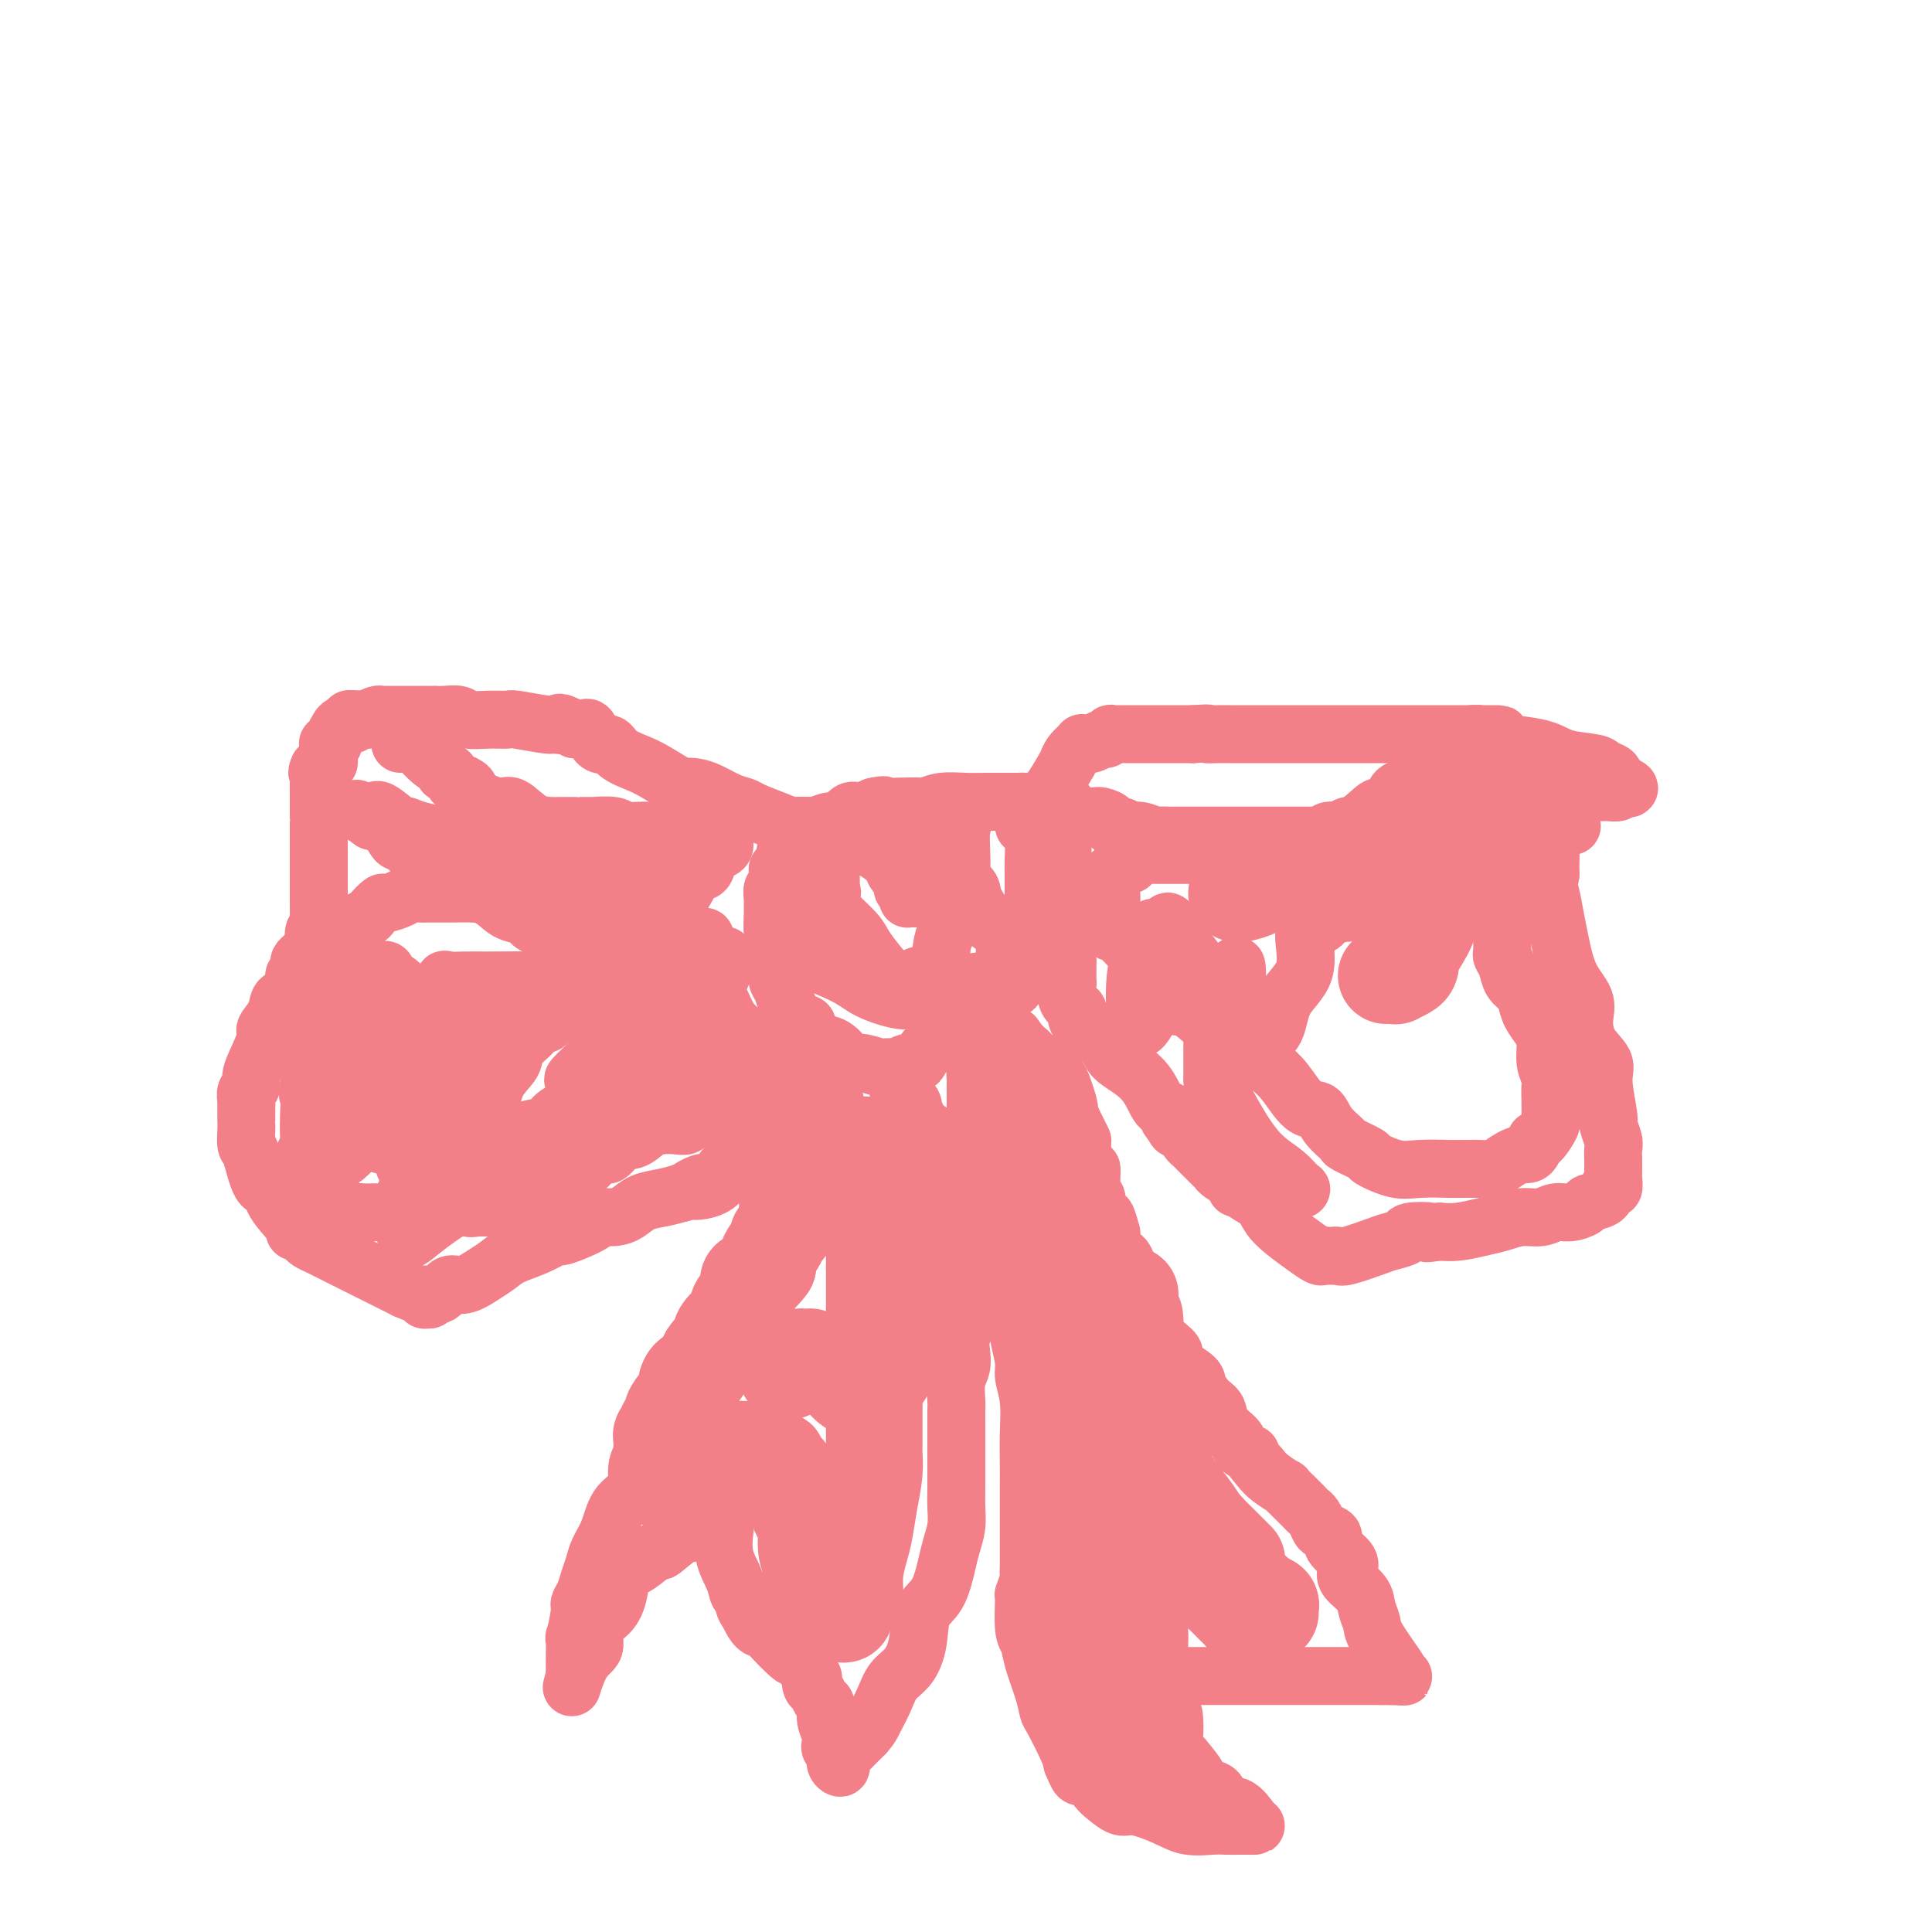 <svg viewBox='0 0 400 400' version='1.1' xmlns='http://www.w3.org/2000/svg' xmlns:xlink='http://www.w3.org/1999/xlink'><g fill='none' stroke='#F37F89' stroke-width='12' stroke-linecap='round' stroke-linejoin='round'><path d='M161,180c-0.002,-0.062 -0.004,-0.124 0,0c0.004,0.124 0.015,0.432 0,1c-0.015,0.568 -0.057,1.394 0,2c0.057,0.606 0.211,0.992 0,1c-0.211,0.008 -0.789,-0.362 -1,0c-0.211,0.362 -0.057,1.456 0,2c0.057,0.544 0.015,0.538 0,1c-0.015,0.462 -0.004,1.394 0,2c0.004,0.606 0.001,0.888 0,1c-0.001,0.112 -0.001,0.056 0,0'/><path d='M160,190c-0.155,2.252 -0.042,2.883 0,3c0.042,0.117 0.011,-0.280 0,0c-0.011,0.280 -0.004,1.236 0,2c0.004,0.764 0.005,1.336 0,2c-0.005,0.664 -0.016,1.420 0,2c0.016,0.580 0.060,0.984 0,1c-0.060,0.016 -0.224,-0.355 0,0c0.224,0.355 0.836,1.436 1,2c0.164,0.564 -0.120,0.609 0,1c0.120,0.391 0.644,1.126 1,2c0.356,0.874 0.543,1.887 1,3c0.457,1.113 1.186,2.326 2,3c0.814,0.674 1.715,0.808 2,1c0.285,0.192 -0.047,0.441 0,1c0.047,0.559 0.471,1.427 1,2c0.529,0.573 1.161,0.851 2,1c0.839,0.149 1.883,0.170 3,1c1.117,0.830 2.306,2.471 3,3c0.694,0.529 0.892,-0.053 2,0c1.108,0.053 3.126,0.742 4,1c0.874,0.258 0.605,0.086 1,0c0.395,-0.086 1.456,-0.086 2,0c0.544,0.086 0.573,0.258 1,0c0.427,-0.258 1.252,-0.945 2,-1c0.748,-0.055 1.419,0.521 2,0c0.581,-0.521 1.073,-2.140 2,-3c0.927,-0.860 2.288,-0.962 3,-1c0.712,-0.038 0.775,-0.011 1,0c0.225,0.011 0.613,0.005 1,0'/><path d='M197,216c2.576,-1.011 1.515,-1.040 1,-1c-0.515,0.040 -0.484,0.148 0,0c0.484,-0.148 1.423,-0.550 2,-1c0.577,-0.450 0.794,-0.946 1,-1c0.206,-0.054 0.402,0.333 1,0c0.598,-0.333 1.599,-1.387 2,-2c0.401,-0.613 0.202,-0.783 0,-1c-0.202,-0.217 -0.408,-0.479 0,-1c0.408,-0.521 1.430,-1.300 2,-2c0.570,-0.700 0.688,-1.322 1,-2c0.312,-0.678 0.817,-1.412 1,-2c0.183,-0.588 0.046,-1.029 0,-1c-0.046,0.029 0.001,0.527 0,0c-0.001,-0.527 -0.051,-2.081 0,-4c0.051,-1.919 0.203,-4.204 0,-5c-0.203,-0.796 -0.762,-0.101 -2,-1c-1.238,-0.899 -3.154,-3.390 -4,-5c-0.846,-1.610 -0.622,-2.340 -1,-3c-0.378,-0.660 -1.359,-1.252 -2,-2c-0.641,-0.748 -0.943,-1.653 -1,-2c-0.057,-0.347 0.133,-0.135 0,0c-0.133,0.135 -0.587,0.192 -1,0c-0.413,-0.192 -0.786,-0.633 -1,-1c-0.214,-0.367 -0.271,-0.661 -1,-1c-0.729,-0.339 -2.132,-0.722 -3,-1c-0.868,-0.278 -1.201,-0.452 -2,-1c-0.799,-0.548 -2.062,-1.470 -3,-2c-0.938,-0.530 -1.550,-0.668 -2,-1c-0.450,-0.332 -0.736,-0.859 -1,-1c-0.264,-0.141 -0.504,0.102 -1,0c-0.496,-0.102 -1.248,-0.551 -2,-1'/><path d='M181,171c-2.179,-1.083 -0.626,-0.290 0,0c0.626,0.290 0.327,0.078 0,0c-0.327,-0.078 -0.680,-0.021 -1,0c-0.320,0.021 -0.606,0.006 -1,0c-0.394,-0.006 -0.896,-0.001 -1,0c-0.104,0.001 0.189,0.000 0,0c-0.189,-0.000 -0.860,-0.000 -1,0c-0.140,0.000 0.250,0.000 0,0c-0.250,-0.000 -1.142,-0.000 -2,0c-0.858,0.000 -1.683,0.000 -3,0c-1.317,-0.000 -3.126,-0.000 -4,0c-0.874,0.000 -0.812,-0.000 -1,0c-0.188,0.000 -0.625,0.000 -1,0c-0.375,-0.000 -0.687,-0.000 -1,0c-0.313,0.000 -0.628,0.000 -1,0c-0.372,-0.000 -0.800,-0.000 -1,0c-0.200,0.000 -0.172,0.001 0,0c0.172,-0.001 0.487,-0.005 1,0c0.513,0.005 1.226,0.017 2,0c0.774,-0.017 1.611,-0.065 2,0c0.389,0.065 0.330,0.242 1,0c0.670,-0.242 2.069,-0.905 3,-1c0.931,-0.095 1.394,0.377 2,0c0.606,-0.377 1.355,-1.601 2,-2c0.645,-0.399 1.184,0.029 2,0c0.816,-0.029 1.908,-0.514 3,-1'/><path d='M181,167c2.825,-0.620 1.889,-0.170 2,0c0.111,0.170 1.271,0.060 3,0c1.729,-0.060 4.027,-0.069 5,0c0.973,0.069 0.622,0.215 1,0c0.378,-0.215 1.485,-0.790 3,-1c1.515,-0.210 3.437,-0.056 5,0c1.563,0.056 2.768,0.015 4,0c1.232,-0.015 2.492,-0.005 3,0c0.508,0.005 0.265,0.003 1,0c0.735,-0.003 2.448,-0.007 3,0c0.552,0.007 -0.059,0.024 0,0c0.059,-0.024 0.786,-0.088 1,0c0.214,0.088 -0.086,0.329 0,1c0.086,0.671 0.559,1.771 1,3c0.441,1.229 0.850,2.588 1,4c0.150,1.412 0.040,2.877 0,4c-0.040,1.123 -0.011,1.902 0,3c0.011,1.098 0.003,2.513 0,4c-0.003,1.487 -0.001,3.046 0,4c0.001,0.954 0.000,1.302 0,2c-0.000,0.698 -0.001,1.745 0,2c0.001,0.255 0.002,-0.283 0,0c-0.002,0.283 -0.008,1.385 0,2c0.008,0.615 0.031,0.741 0,1c-0.031,0.259 -0.116,0.649 0,1c0.116,0.351 0.433,0.661 0,1c-0.433,0.339 -1.617,0.707 -2,1c-0.383,0.293 0.033,0.512 0,1c-0.033,0.488 -0.517,1.244 -1,2'/><path d='M211,202c-0.968,4.561 -1.888,1.965 -3,1c-1.112,-0.965 -2.416,-0.297 -4,0c-1.584,0.297 -3.447,0.223 -5,1c-1.553,0.777 -2.797,2.404 -4,3c-1.203,0.596 -2.367,0.161 -3,0c-0.633,-0.161 -0.735,-0.048 -1,0c-0.265,0.048 -0.692,0.033 -1,0c-0.308,-0.033 -0.496,-0.082 -1,0c-0.504,0.082 -1.323,0.297 -3,0c-1.677,-0.297 -4.212,-1.106 -6,-2c-1.788,-0.894 -2.829,-1.875 -5,-3c-2.171,-1.125 -5.471,-2.396 -7,-3c-1.529,-0.604 -1.285,-0.541 -2,-1c-0.715,-0.459 -2.388,-1.441 -3,-2c-0.612,-0.559 -0.164,-0.696 0,-1c0.164,-0.304 0.044,-0.776 0,-1c-0.044,-0.224 -0.012,-0.200 0,-1c0.012,-0.800 0.003,-2.425 0,-3c-0.003,-0.575 -0.001,-0.101 0,-1c0.001,-0.899 -0.000,-3.172 0,-4c0.000,-0.828 0.001,-0.211 0,-1c-0.001,-0.789 -0.004,-2.985 0,-4c0.004,-1.015 0.015,-0.850 0,-1c-0.015,-0.150 -0.055,-0.617 0,-1c0.055,-0.383 0.206,-0.684 0,-1c-0.206,-0.316 -0.768,-0.649 0,-1c0.768,-0.351 2.866,-0.721 4,-1c1.134,-0.279 1.304,-0.466 2,-1c0.696,-0.534 1.918,-1.413 3,-2c1.082,-0.587 2.023,-0.882 3,-1c0.977,-0.118 1.988,-0.059 3,0'/><path d='M178,171c2.131,-0.928 -0.042,-0.249 0,0c0.042,0.249 2.298,0.067 3,0c0.702,-0.067 -0.150,-0.018 0,0c0.150,0.018 1.302,0.005 3,0c1.698,-0.005 3.944,-0.001 6,0c2.056,0.001 3.924,-0.002 5,0c1.076,0.002 1.361,0.008 2,0c0.639,-0.008 1.633,-0.032 2,0c0.367,0.032 0.106,0.119 0,1c-0.106,0.881 -0.056,2.555 0,4c0.056,1.445 0.119,2.659 0,5c-0.119,2.341 -0.421,5.808 -1,8c-0.579,2.192 -1.435,3.108 -2,4c-0.565,0.892 -0.839,1.759 -1,3c-0.161,1.241 -0.211,2.854 -1,4c-0.789,1.146 -2.319,1.823 -3,2c-0.681,0.177 -0.513,-0.147 -1,0c-0.487,0.147 -1.627,0.764 -2,1c-0.373,0.236 0.023,0.093 0,0c-0.023,-0.093 -0.465,-0.134 -1,0c-0.535,0.134 -1.163,0.443 -2,0c-0.837,-0.443 -1.885,-1.638 -3,-3c-1.115,-1.362 -2.299,-2.890 -3,-4c-0.701,-1.110 -0.920,-1.803 -2,-3c-1.080,-1.197 -3.022,-2.899 -4,-4c-0.978,-1.101 -0.994,-1.600 -1,-2c-0.006,-0.400 -0.003,-0.700 0,-1'/><path d='M172,186c-2.011,-2.784 -0.539,-1.243 0,-1c0.539,0.243 0.145,-0.812 0,-1c-0.145,-0.188 -0.041,0.490 0,0c0.041,-0.490 0.019,-2.150 0,-3c-0.019,-0.850 -0.034,-0.891 0,-1c0.034,-0.109 0.116,-0.284 0,-1c-0.116,-0.716 -0.431,-1.971 0,-3c0.431,-1.029 1.607,-1.831 2,-2c0.393,-0.169 0.002,0.295 0,0c-0.002,-0.295 0.386,-1.351 1,-2c0.614,-0.649 1.455,-0.892 2,-1c0.545,-0.108 0.793,-0.082 1,0c0.207,0.082 0.374,0.218 1,0c0.626,-0.218 1.711,-0.790 2,-1c0.289,-0.210 -0.218,-0.056 0,0c0.218,0.056 1.162,0.015 2,0c0.838,-0.015 1.571,-0.004 2,0c0.429,0.004 0.555,0.001 1,0c0.445,-0.001 1.209,-0.001 2,0c0.791,0.001 1.608,0.004 2,0c0.392,-0.004 0.357,-0.015 1,0c0.643,0.015 1.962,0.056 3,0c1.038,-0.056 1.795,-0.208 2,0c0.205,0.208 -0.141,0.776 0,1c0.141,0.224 0.770,0.104 1,0c0.230,-0.104 0.062,-0.193 0,0c-0.062,0.193 -0.017,0.667 0,1c0.017,0.333 0.005,0.524 0,1c-0.005,0.476 -0.002,1.238 0,2'/><path d='M197,175c0.467,1.105 0.136,1.367 0,2c-0.136,0.633 -0.076,1.638 0,2c0.076,0.362 0.167,0.083 0,1c-0.167,0.917 -0.594,3.030 -1,4c-0.406,0.970 -0.791,0.796 -1,1c-0.209,0.204 -0.242,0.787 -1,1c-0.758,0.213 -2.242,0.058 -3,0c-0.758,-0.058 -0.791,-0.018 -1,0c-0.209,0.018 -0.596,0.015 -1,0c-0.404,-0.015 -0.827,-0.042 -1,0c-0.173,0.042 -0.097,0.154 0,0c0.097,-0.154 0.213,-0.574 0,-1c-0.213,-0.426 -0.757,-0.857 -1,-1c-0.243,-0.143 -0.185,0.003 0,0c0.185,-0.003 0.498,-0.154 0,-1c-0.498,-0.846 -1.807,-2.388 -2,-3c-0.193,-0.612 0.731,-0.293 0,-1c-0.731,-0.707 -3.117,-2.438 -4,-3c-0.883,-0.562 -0.264,0.046 0,0c0.264,-0.046 0.174,-0.744 0,-1c-0.174,-0.256 -0.431,-0.069 -1,0c-0.569,0.069 -1.448,0.020 -2,0c-0.552,-0.020 -0.776,-0.010 -1,0'/><path d='M177,175c-2.304,-1.928 -2.565,-1.248 -3,-1c-0.435,0.248 -1.044,0.062 -2,0c-0.956,-0.062 -2.259,-0.002 -3,0c-0.741,0.002 -0.921,-0.055 -1,0c-0.079,0.055 -0.058,0.221 0,0c0.058,-0.221 0.153,-0.829 0,-1c-0.153,-0.171 -0.555,0.096 -1,0c-0.445,-0.096 -0.931,-0.554 -1,-1c-0.069,-0.446 0.281,-0.879 0,-1c-0.281,-0.121 -1.194,0.071 -2,0c-0.806,-0.071 -1.507,-0.404 -3,-1c-1.493,-0.596 -3.779,-1.456 -5,-2c-1.221,-0.544 -1.379,-0.773 -2,-1c-0.621,-0.227 -1.707,-0.450 -3,-1c-1.293,-0.550 -2.793,-1.425 -4,-2c-1.207,-0.575 -2.121,-0.850 -3,-1c-0.879,-0.150 -1.723,-0.175 -2,0c-0.277,0.175 0.015,0.550 -1,0c-1.015,-0.550 -3.335,-2.025 -5,-3c-1.665,-0.975 -2.674,-1.449 -4,-2c-1.326,-0.551 -2.971,-1.177 -4,-2c-1.029,-0.823 -1.444,-1.842 -2,-2c-0.556,-0.158 -1.252,0.545 -2,0c-0.748,-0.545 -1.548,-2.339 -2,-3c-0.452,-0.661 -0.558,-0.189 -1,0c-0.442,0.189 -1.221,0.094 -2,0'/><path d='M119,151c-4.030,-2.079 -3.105,-1.275 -3,-1c0.105,0.275 -0.610,0.021 -1,0c-0.390,-0.021 -0.454,0.192 -2,0c-1.546,-0.192 -4.573,-0.787 -6,-1c-1.427,-0.213 -1.253,-0.043 -2,0c-0.747,0.043 -2.415,-0.041 -4,0c-1.585,0.041 -3.088,0.207 -4,0c-0.912,-0.207 -1.233,-0.788 -2,-1c-0.767,-0.212 -1.980,-0.057 -3,0c-1.020,0.057 -1.847,0.015 -2,0c-0.153,-0.015 0.366,-0.004 0,0c-0.366,0.004 -1.618,0.001 -2,0c-0.382,-0.001 0.106,-0.000 0,0c-0.106,0.000 -0.806,0.000 -1,0c-0.194,-0.000 0.119,-0.000 0,0c-0.119,0.000 -0.671,0.000 -1,0c-0.329,-0.000 -0.434,-0.000 -1,0c-0.566,0.000 -1.592,-0.000 -2,0c-0.408,0.000 -0.199,0.000 0,0c0.199,-0.000 0.389,-0.000 0,0c-0.389,0.000 -1.358,0.000 -2,0c-0.642,-0.000 -0.959,-0.001 -1,0c-0.041,0.001 0.193,0.003 0,0c-0.193,-0.003 -0.815,-0.011 -1,0c-0.185,0.011 0.066,0.041 0,0c-0.066,-0.041 -0.447,-0.155 -1,0c-0.553,0.155 -1.276,0.577 -2,1'/><path d='M76,149c-6.827,-0.292 -2.394,-0.021 -1,0c1.394,0.021 -0.252,-0.206 -1,0c-0.748,0.206 -0.597,0.846 -1,1c-0.403,0.154 -1.361,-0.179 -2,0c-0.639,0.179 -0.960,0.871 -1,1c-0.040,0.129 0.199,-0.306 0,0c-0.199,0.306 -0.838,1.353 -1,2c-0.162,0.647 0.153,0.894 0,1c-0.153,0.106 -0.773,0.070 -1,0c-0.227,-0.070 -0.060,-0.173 0,0c0.060,0.173 0.012,0.621 0,1c-0.012,0.379 0.012,0.689 0,1c-0.012,0.311 -0.058,0.622 0,1c0.058,0.378 0.222,0.823 0,1c-0.222,0.177 -0.829,0.086 -1,0c-0.171,-0.086 0.094,-0.167 0,0c-0.094,0.167 -0.547,0.584 -1,1'/><path d='M66,159c-0.619,1.400 -0.166,0.901 0,1c0.166,0.099 0.044,0.796 0,1c-0.044,0.204 -0.012,-0.085 0,0c0.012,0.085 0.003,0.544 0,1c-0.003,0.456 -0.001,0.910 0,1c0.001,0.090 0.000,-0.183 0,0c-0.000,0.183 -0.000,0.824 0,1c0.000,0.176 0.000,-0.111 0,0c-0.000,0.111 -0.000,0.621 0,1c0.000,0.379 0.000,0.627 0,1c-0.000,0.373 -0.000,0.870 0,1c0.000,0.130 0.000,-0.106 0,0c-0.000,0.106 -0.000,0.553 0,1'/><path d='M66,168c0.000,1.575 0.000,1.014 0,1c-0.000,-0.014 -0.000,0.521 0,1c0.000,0.479 0.000,0.903 0,1c-0.000,0.097 -0.000,-0.134 0,0c0.000,0.134 0.000,0.632 0,1c-0.000,0.368 -0.000,0.606 0,1c0.000,0.394 0.000,0.943 0,1c-0.000,0.057 -0.000,-0.379 0,0c0.000,0.379 0.000,1.575 0,2c-0.000,0.425 -0.000,0.081 0,0c0.000,-0.081 0.000,0.101 0,1c-0.000,0.899 -0.000,2.516 0,3c0.000,0.484 0.000,-0.163 0,0c-0.000,0.163 -0.000,1.137 0,2c0.000,0.863 0.000,1.615 0,2c-0.000,0.385 -0.000,0.404 0,1c0.000,0.596 0.001,1.771 0,2c-0.001,0.229 -0.004,-0.488 0,0c0.004,0.488 0.016,2.180 0,3c-0.016,0.820 -0.060,0.769 0,1c0.060,0.231 0.222,0.745 0,1c-0.222,0.255 -0.829,0.249 -1,1c-0.171,0.751 0.094,2.257 0,3c-0.094,0.743 -0.546,0.723 -1,1c-0.454,0.277 -0.910,0.853 -1,1c-0.090,0.147 0.186,-0.134 0,0c-0.186,0.134 -0.834,0.682 -1,1c-0.166,0.318 0.151,0.405 0,1c-0.151,0.595 -0.772,1.699 -1,2c-0.228,0.301 -0.065,-0.200 0,0c0.065,0.200 0.033,1.100 0,2'/><path d='M61,204c-1.427,2.708 -2.494,2.479 -3,3c-0.506,0.521 -0.451,1.791 -1,3c-0.549,1.209 -1.701,2.355 -2,3c-0.299,0.645 0.256,0.788 0,2c-0.256,1.212 -1.322,3.494 -2,5c-0.678,1.506 -0.966,2.236 -1,3c-0.034,0.764 0.187,1.561 0,2c-0.187,0.439 -0.782,0.520 -1,1c-0.218,0.480 -0.058,1.358 0,2c0.058,0.642 0.016,1.049 0,1c-0.016,-0.049 -0.005,-0.552 0,0c0.005,0.552 0.004,2.160 0,3c-0.004,0.840 -0.010,0.913 0,1c0.010,0.087 0.035,0.190 0,1c-0.035,0.810 -0.129,2.329 0,3c0.129,0.671 0.481,0.495 1,2c0.519,1.505 1.206,4.691 2,6c0.794,1.309 1.694,0.742 2,1c0.306,0.258 0.019,1.340 1,3c0.981,1.660 3.232,3.898 4,5c0.768,1.102 0.053,1.068 0,1c-0.053,-0.068 0.556,-0.171 1,0c0.444,0.171 0.723,0.616 1,1c0.277,0.384 0.552,0.708 1,1c0.448,0.292 1.070,0.553 2,1c0.930,0.447 2.167,1.078 4,2c1.833,0.922 4.263,2.133 6,3c1.737,0.867 2.782,1.391 4,2c1.218,0.609 2.609,1.305 4,2'/><path d='M84,267c4.150,1.866 4.024,1.032 4,1c-0.024,-0.032 0.052,0.740 0,1c-0.052,0.260 -0.233,0.009 0,0c0.233,-0.009 0.879,0.223 1,0c0.121,-0.223 -0.285,-0.903 0,-1c0.285,-0.097 1.259,0.389 2,0c0.741,-0.389 1.250,-1.651 2,-2c0.750,-0.349 1.743,0.216 3,0c1.257,-0.216 2.778,-1.214 4,-2c1.222,-0.786 2.143,-1.359 3,-2c0.857,-0.641 1.648,-1.351 3,-2c1.352,-0.649 3.263,-1.238 5,-2c1.737,-0.762 3.300,-1.697 4,-2c0.700,-0.303 0.536,0.024 1,0c0.464,-0.024 1.555,-0.401 3,-1c1.445,-0.599 3.243,-1.421 4,-2c0.757,-0.579 0.474,-0.915 1,-1c0.526,-0.085 1.862,0.079 3,0c1.138,-0.079 2.078,-0.403 3,-1c0.922,-0.597 1.825,-1.469 3,-2c1.175,-0.531 2.621,-0.723 4,-1c1.379,-0.277 2.689,-0.638 4,-1'/><path d='M141,247c7.996,-3.520 2.987,-1.819 2,-1c-0.987,0.819 2.048,0.756 4,0c1.952,-0.756 2.822,-2.204 3,-3c0.178,-0.796 -0.337,-0.939 0,-1c0.337,-0.061 1.526,-0.040 2,0c0.474,0.040 0.232,0.099 0,0c-0.232,-0.099 -0.456,-0.355 0,-1c0.456,-0.645 1.590,-1.680 2,-2c0.410,-0.320 0.096,0.074 0,0c-0.096,-0.074 0.027,-0.615 0,-1c-0.027,-0.385 -0.204,-0.615 0,-1c0.204,-0.385 0.789,-0.927 1,-1c0.211,-0.073 0.046,0.323 0,0c-0.046,-0.323 0.025,-1.365 0,-2c-0.025,-0.635 -0.146,-0.862 0,-1c0.146,-0.138 0.560,-0.187 1,-1c0.440,-0.813 0.906,-2.390 1,-3c0.094,-0.610 -0.185,-0.252 0,0c0.185,0.252 0.834,0.400 1,0c0.166,-0.400 -0.153,-1.346 0,-2c0.153,-0.654 0.776,-1.016 1,-1c0.224,0.016 0.049,0.412 0,0c-0.049,-0.412 0.029,-1.630 0,-2c-0.029,-0.370 -0.165,0.108 0,0c0.165,-0.108 0.632,-0.802 1,-1c0.368,-0.198 0.638,0.101 1,0c0.362,-0.101 0.818,-0.600 1,-1c0.182,-0.400 0.091,-0.700 0,-1'/><path d='M162,221c1.521,-2.995 1.322,-1.482 1,-1c-0.322,0.482 -0.767,-0.067 0,-1c0.767,-0.933 2.745,-2.251 4,-3c1.255,-0.749 1.787,-0.928 2,-1c0.213,-0.072 0.106,-0.036 0,0'/><path d='M212,171c-0.175,-0.674 -0.351,-1.349 0,-2c0.351,-0.651 1.228,-1.280 2,-2c0.772,-0.720 1.438,-1.533 2,-2c0.562,-0.467 1.020,-0.588 2,-2c0.980,-1.412 2.482,-4.116 3,-5c0.518,-0.884 0.054,0.051 0,0c-0.054,-0.051 0.304,-1.090 1,-2c0.696,-0.910 1.730,-1.693 2,-2c0.270,-0.307 -0.225,-0.139 0,0c0.225,0.139 1.169,0.247 2,0c0.831,-0.247 1.550,-0.851 2,-1c0.450,-0.149 0.631,0.156 1,0c0.369,-0.156 0.927,-0.774 1,-1c0.073,-0.226 -0.340,-0.061 0,0c0.340,0.061 1.433,0.016 2,0c0.567,-0.016 0.608,-0.004 1,0c0.392,0.004 1.136,0.001 2,0c0.864,-0.001 1.848,-0.000 3,0c1.152,0.000 2.472,0.000 4,0c1.528,-0.000 3.264,-0.000 5,0'/><path d='M247,152c4.162,-0.309 3.066,-0.083 3,0c-0.066,0.083 0.896,0.022 2,0c1.104,-0.022 2.348,-0.006 3,0c0.652,0.006 0.712,0.002 1,0c0.288,-0.002 0.805,-0.000 1,0c0.195,0.000 0.067,0.000 0,0c-0.067,-0.000 -0.075,-0.000 0,0c0.075,0.000 0.231,0.000 1,0c0.769,-0.000 2.151,-0.000 3,0c0.849,0.000 1.166,0.000 3,0c1.834,-0.000 5.184,-0.000 8,0c2.816,0.000 5.096,0.000 7,0c1.904,-0.000 3.432,-0.000 5,0c1.568,0.000 3.177,0.000 4,0c0.823,-0.000 0.861,-0.000 1,0c0.139,0.000 0.378,0.000 1,0c0.622,-0.000 1.626,-0.000 2,0c0.374,0.000 0.116,0.000 1,0c0.884,-0.000 2.908,-0.000 4,0c1.092,0.000 1.251,0.000 2,0c0.749,-0.000 2.086,-0.000 3,0c0.914,0.000 1.404,0.000 2,0c0.596,-0.000 1.298,-0.000 2,0'/><path d='M306,152c9.084,0.012 2.295,0.041 0,0c-2.295,-0.041 -0.095,-0.153 1,0c1.095,0.153 1.084,0.569 2,1c0.916,0.431 2.760,0.875 3,1c0.240,0.125 -1.125,-0.069 0,0c1.125,0.069 4.740,0.400 7,1c2.260,0.600 3.165,1.470 5,2c1.835,0.530 4.599,0.719 6,1c1.401,0.281 1.437,0.653 2,1c0.563,0.347 1.652,0.670 2,1c0.348,0.330 -0.043,0.666 0,1c0.043,0.334 0.522,0.667 1,1'/><path d='M335,162c4.494,1.790 1.229,1.264 0,1c-1.229,-0.264 -0.423,-0.267 0,0c0.423,0.267 0.462,0.803 0,1c-0.462,0.197 -1.427,0.054 -2,0c-0.573,-0.054 -0.756,-0.021 -1,0c-0.244,0.021 -0.551,0.030 -1,0c-0.449,-0.030 -1.042,-0.097 -2,0c-0.958,0.097 -2.281,0.359 -3,1c-0.719,0.641 -0.833,1.663 -1,2c-0.167,0.337 -0.388,-0.010 -1,0c-0.612,0.010 -1.614,0.375 -2,1c-0.386,0.625 -0.156,1.508 0,2c0.156,0.492 0.238,0.593 0,1c-0.238,0.407 -0.796,1.119 -1,2c-0.204,0.881 -0.055,1.929 0,3c0.055,1.071 0.016,2.163 0,3c-0.016,0.837 -0.008,1.418 0,2'/><path d='M321,181c-0.514,2.824 -0.298,2.884 0,4c0.298,1.116 0.678,3.287 1,5c0.322,1.713 0.584,2.968 1,5c0.416,2.032 0.985,4.841 2,7c1.015,2.159 2.477,3.669 3,5c0.523,1.331 0.106,2.483 0,4c-0.106,1.517 0.100,3.399 1,5c0.900,1.601 2.494,2.922 3,4c0.506,1.078 -0.075,1.913 0,4c0.075,2.087 0.805,5.428 1,7c0.195,1.572 -0.144,1.377 0,2c0.144,0.623 0.771,2.065 1,3c0.229,0.935 0.062,1.364 0,2c-0.062,0.636 -0.017,1.478 0,2c0.017,0.522 0.005,0.722 0,1c-0.005,0.278 -0.005,0.633 0,1c0.005,0.367 0.015,0.746 0,1c-0.015,0.254 -0.053,0.383 0,1c0.053,0.617 0.199,1.723 0,2c-0.199,0.277 -0.742,-0.276 -1,0c-0.258,0.276 -0.232,1.379 -1,2c-0.768,0.621 -2.329,0.759 -3,1c-0.671,0.241 -0.451,0.586 -1,1c-0.549,0.414 -1.868,0.899 -3,1c-1.132,0.101 -2.076,-0.180 -3,0c-0.924,0.180 -1.829,0.823 -3,1c-1.171,0.177 -2.609,-0.110 -4,0c-1.391,0.110 -2.734,0.617 -4,1c-1.266,0.383 -2.456,0.642 -4,1c-1.544,0.358 -3.441,0.817 -5,1c-1.559,0.183 -2.779,0.092 -4,0'/><path d='M298,255c-4.392,0.631 -1.872,0.209 -2,0c-0.128,-0.209 -2.903,-0.206 -4,0c-1.097,0.206 -0.517,0.616 -1,1c-0.483,0.384 -2.028,0.744 -3,1c-0.972,0.256 -1.370,0.408 -3,1c-1.630,0.592 -4.493,1.623 -6,2c-1.507,0.377 -1.657,0.101 -2,0c-0.343,-0.101 -0.880,-0.027 -1,0c-0.120,0.027 0.176,0.009 0,0c-0.176,-0.009 -0.826,-0.007 -1,0c-0.174,0.007 0.127,0.021 0,0c-0.127,-0.021 -0.681,-0.077 -1,0c-0.319,0.077 -0.402,0.288 -1,0c-0.598,-0.288 -1.711,-1.074 -3,-2c-1.289,-0.926 -2.753,-1.991 -4,-3c-1.247,-1.009 -2.278,-1.962 -3,-3c-0.722,-1.038 -1.135,-2.162 -2,-3c-0.865,-0.838 -2.181,-1.389 -3,-2c-0.819,-0.611 -1.140,-1.281 -2,-2c-0.860,-0.719 -2.258,-1.488 -3,-2c-0.742,-0.512 -0.829,-0.767 -1,-1c-0.171,-0.233 -0.427,-0.443 -1,-1c-0.573,-0.557 -1.463,-1.461 -2,-2c-0.537,-0.539 -0.721,-0.711 -1,-1c-0.279,-0.289 -0.652,-0.693 -1,-1c-0.348,-0.307 -0.671,-0.516 -1,-1c-0.329,-0.484 -0.665,-1.242 -1,-2'/><path d='M245,234c-4.794,-4.298 -2.780,-2.042 -2,-1c0.780,1.042 0.325,0.872 0,0c-0.325,-0.872 -0.521,-2.446 -1,-3c-0.479,-0.554 -1.242,-0.089 -2,-1c-0.758,-0.911 -1.511,-3.200 -3,-5c-1.489,-1.800 -3.713,-3.112 -5,-4c-1.287,-0.888 -1.635,-1.351 -2,-2c-0.365,-0.649 -0.745,-1.483 -1,-2c-0.255,-0.517 -0.383,-0.716 -1,-1c-0.617,-0.284 -1.721,-0.654 -2,-1c-0.279,-0.346 0.267,-0.670 0,-1c-0.267,-0.330 -1.347,-0.668 -2,-1c-0.653,-0.332 -0.879,-0.660 -1,-1c-0.121,-0.340 -0.138,-0.693 0,-1c0.138,-0.307 0.429,-0.570 0,-1c-0.429,-0.430 -1.579,-1.029 -2,-2c-0.421,-0.971 -0.113,-2.316 0,-3c0.113,-0.684 0.030,-0.709 0,-1c-0.030,-0.291 -0.008,-0.848 0,-1c0.008,-0.152 0.002,0.100 0,0c-0.002,-0.100 -0.001,-0.553 0,-1c0.001,-0.447 0.000,-0.890 0,-1c-0.000,-0.110 -0.000,0.111 0,0c0.000,-0.111 0.000,-0.556 0,-1'/><path d='M221,199c-0.536,-1.790 -0.876,-0.267 -1,0c-0.124,0.267 -0.033,-0.724 0,-1c0.033,-0.276 0.009,0.162 0,0c-0.009,-0.162 -0.002,-0.925 0,-1c0.002,-0.075 0.001,0.537 0,0c-0.001,-0.537 -0.000,-2.224 0,-3c0.000,-0.776 0.000,-0.640 0,-1c-0.000,-0.360 -0.000,-1.214 0,-2c0.000,-0.786 0.000,-1.502 0,-2c-0.000,-0.498 -0.000,-0.776 0,-1c0.000,-0.224 0.000,-0.392 0,-1c-0.000,-0.608 0.000,-1.654 0,-2c-0.000,-0.346 -0.000,0.008 0,0c0.000,-0.008 0.000,-0.377 0,-1c-0.000,-0.623 -0.000,-1.498 0,-2c0.000,-0.502 0.000,-0.631 0,-1c-0.000,-0.369 -0.000,-0.979 0,-1c0.000,-0.021 0.000,0.547 0,0c-0.000,-0.547 -0.001,-2.209 0,-3c0.001,-0.791 0.004,-0.712 0,-1c-0.004,-0.288 -0.015,-0.942 0,-2c0.015,-1.058 0.056,-2.521 0,-3c-0.056,-0.479 -0.207,0.025 0,0c0.207,-0.025 0.774,-0.579 1,-1c0.226,-0.421 0.113,-0.711 0,-1'/><path d='M221,169c-0.026,-4.641 -0.092,-1.244 0,0c0.092,1.244 0.340,0.333 1,0c0.660,-0.333 1.732,-0.089 2,0c0.268,0.089 -0.266,0.023 0,0c0.266,-0.023 1.333,-0.004 2,0c0.667,0.004 0.934,-0.009 1,0c0.066,0.009 -0.067,0.040 0,0c0.067,-0.040 0.336,-0.150 1,0c0.664,0.150 1.724,0.561 2,1c0.276,0.439 -0.231,0.906 0,1c0.231,0.094 1.198,-0.185 2,0c0.802,0.185 1.437,0.834 2,1c0.563,0.166 1.055,-0.152 2,0c0.945,0.152 2.345,0.773 3,1c0.655,0.227 0.565,0.061 1,0c0.435,-0.061 1.393,-0.016 2,0c0.607,0.016 0.862,0.004 1,0c0.138,-0.004 0.158,-0.001 1,0c0.842,0.001 2.506,0.000 3,0c0.494,-0.000 -0.180,-0.000 0,0c0.180,0.000 1.216,0.000 3,0c1.784,-0.000 4.318,-0.000 6,0c1.682,0.000 2.512,0.000 3,0c0.488,-0.000 0.633,-0.000 2,0c1.367,0.000 3.954,0.000 5,0c1.046,-0.000 0.551,-0.000 1,0c0.449,0.000 1.843,0.000 3,0c1.157,-0.000 2.079,-0.000 3,0'/><path d='M273,173c5.413,-0.017 1.944,-0.061 1,0c-0.944,0.061 0.637,0.227 1,0c0.363,-0.227 -0.493,-0.846 0,-1c0.493,-0.154 2.334,0.156 3,0c0.666,-0.156 0.157,-0.777 1,-1c0.843,-0.223 3.039,-0.049 4,0c0.961,0.049 0.688,-0.029 1,0c0.312,0.029 1.211,0.165 2,0c0.789,-0.165 1.469,-0.632 2,-1c0.531,-0.368 0.912,-0.638 1,-1c0.088,-0.362 -0.116,-0.816 0,-1c0.116,-0.184 0.553,-0.099 1,0c0.447,0.099 0.904,0.211 1,0c0.096,-0.211 -0.168,-0.746 0,-1c0.168,-0.254 0.770,-0.228 1,0c0.230,0.228 0.089,0.658 0,0c-0.089,-0.658 -0.127,-2.403 0,-3c0.127,-0.597 0.419,-0.045 1,0c0.581,0.045 1.451,-0.418 2,-1c0.549,-0.582 0.776,-1.284 1,-2c0.224,-0.716 0.445,-1.445 1,-2c0.555,-0.555 1.446,-0.937 2,-1c0.554,-0.063 0.773,0.193 1,0c0.227,-0.193 0.463,-0.835 1,-1c0.537,-0.165 1.375,0.148 2,0c0.625,-0.148 1.036,-0.757 1,-1c-0.036,-0.243 -0.518,-0.122 -1,0'/><path d='M303,156c2.616,-2.153 0.657,-0.034 0,1c-0.657,1.034 -0.010,0.984 0,1c0.010,0.016 -0.615,0.098 -1,0c-0.385,-0.098 -0.528,-0.377 -1,0c-0.472,0.377 -1.272,1.408 -2,2c-0.728,0.592 -1.384,0.744 -2,1c-0.616,0.256 -1.191,0.614 -2,1c-0.809,0.386 -1.853,0.798 -3,1c-1.147,0.202 -2.396,0.194 -3,1c-0.604,0.806 -0.564,2.425 -1,3c-0.436,0.575 -1.347,0.104 -2,0c-0.653,-0.104 -1.046,0.158 -2,1c-0.954,0.842 -2.467,2.263 -4,3c-1.533,0.737 -3.085,0.789 -4,1c-0.915,0.211 -1.192,0.581 -2,1c-0.808,0.419 -2.149,0.887 -3,1c-0.851,0.113 -1.214,-0.127 -2,0c-0.786,0.127 -1.995,0.623 -3,1c-1.005,0.377 -1.805,0.637 -3,1c-1.195,0.363 -2.783,0.829 -4,1c-1.217,0.171 -2.063,0.046 -3,0c-0.937,-0.046 -1.966,-0.012 -3,0c-1.034,0.012 -2.073,0.003 -3,0c-0.927,-0.003 -1.743,-0.001 -3,0c-1.257,0.001 -2.955,0.000 -4,0c-1.045,-0.000 -1.435,-0.000 -2,0c-0.565,0.000 -1.304,0.000 -2,0c-0.696,-0.000 -1.348,-0.000 -2,0'/><path d='M237,177c-5.060,0.415 -0.711,-0.047 0,0c0.711,0.047 -2.216,0.603 -3,1c-0.784,0.397 0.575,0.635 0,1c-0.575,0.365 -3.082,0.856 -4,2c-0.918,1.144 -0.246,2.940 0,4c0.246,1.060 0.066,1.385 0,2c-0.066,0.615 -0.017,1.521 0,2c0.017,0.479 0.001,0.533 0,1c-0.001,0.467 0.014,1.348 0,2c-0.014,0.652 -0.055,1.075 0,1c0.055,-0.075 0.208,-0.649 1,0c0.792,0.649 2.223,2.519 4,4c1.777,1.481 3.899,2.571 6,4c2.101,1.429 4.181,3.197 6,5c1.819,1.803 3.377,3.643 5,5c1.623,1.357 3.311,2.233 5,3c1.689,0.767 3.378,1.426 4,2c0.622,0.574 0.176,1.065 0,1c-0.176,-0.065 -0.083,-0.684 0,-1c0.083,-0.316 0.155,-0.330 -2,-3c-2.155,-2.670 -6.539,-7.997 -9,-11c-2.461,-3.003 -3.000,-3.681 -4,-5c-1.000,-1.319 -2.462,-3.278 -3,-4c-0.538,-0.722 -0.154,-0.206 0,0c0.154,0.206 0.077,0.103 0,0'/><path d='M243,193c-2.693,-3.785 -0.427,-1.746 0,-1c0.427,0.746 -0.986,0.199 -2,0c-1.014,-0.199 -1.631,-0.050 -2,0c-0.369,0.050 -0.491,0.002 -1,1c-0.509,0.998 -1.405,3.041 -2,5c-0.595,1.959 -0.888,3.832 -1,6c-0.112,2.168 -0.041,4.631 0,6c0.041,1.369 0.053,1.644 0,2c-0.053,0.356 -0.170,0.794 0,1c0.170,0.206 0.626,0.179 1,0c0.374,-0.179 0.664,-0.511 1,-1c0.336,-0.489 0.717,-1.136 1,-2c0.283,-0.864 0.468,-1.944 1,-3c0.532,-1.056 1.410,-2.087 2,-3c0.590,-0.913 0.890,-1.707 1,-2c0.110,-0.293 0.028,-0.083 0,0c-0.028,0.083 -0.004,0.040 0,0c0.004,-0.040 -0.013,-0.077 0,1c0.013,1.077 0.056,3.269 0,4c-0.056,0.731 -0.211,-0.000 0,0c0.211,0.000 0.788,0.731 1,1c0.212,0.269 0.061,0.077 0,0c-0.061,-0.077 -0.030,-0.038 0,0'/><path d='M243,208c0.397,0.654 0.390,0.289 1,0c0.610,-0.289 1.838,-0.500 3,-1c1.162,-0.500 2.260,-1.287 3,-2c0.740,-0.713 1.123,-1.352 2,-2c0.877,-0.648 2.249,-1.305 3,-2c0.751,-0.695 0.883,-1.428 1,-1c0.117,0.428 0.220,2.016 0,3c-0.220,0.984 -0.764,1.363 -1,2c-0.236,0.637 -0.165,1.530 0,3c0.165,1.470 0.423,3.516 1,5c0.577,1.484 1.471,2.405 2,3c0.529,0.595 0.691,0.863 1,1c0.309,0.137 0.763,0.144 1,0c0.237,-0.144 0.255,-0.438 1,-1c0.745,-0.562 2.217,-1.393 3,-3c0.783,-1.607 0.878,-3.988 2,-6c1.122,-2.012 3.270,-3.653 4,-6c0.730,-2.347 0.043,-5.401 0,-7c-0.043,-1.599 0.559,-1.743 1,-2c0.441,-0.257 0.720,-0.629 1,-1'/><path d='M272,191c1.871,-3.879 1.050,-1.077 1,0c-0.050,1.077 0.672,0.430 1,0c0.328,-0.430 0.263,-0.644 1,-1c0.737,-0.356 2.276,-0.854 3,-1c0.724,-0.146 0.632,0.059 1,0c0.368,-0.059 1.197,-0.382 2,-1c0.803,-0.618 1.579,-1.532 2,-2c0.421,-0.468 0.487,-0.491 1,-1c0.513,-0.509 1.474,-1.505 2,-2c0.526,-0.495 0.618,-0.488 1,-1c0.382,-0.512 1.054,-1.541 2,-2c0.946,-0.459 2.166,-0.347 3,-1c0.834,-0.653 1.280,-2.070 2,-3c0.720,-0.930 1.712,-1.374 2,-2c0.288,-0.626 -0.128,-1.436 0,-2c0.128,-0.564 0.801,-0.883 1,-1c0.199,-0.117 -0.075,-0.031 0,0c0.075,0.031 0.501,0.008 1,0c0.499,-0.008 1.072,-0.002 1,0c-0.072,0.002 -0.788,0.001 0,0c0.788,-0.001 3.081,-0.000 5,0c1.919,0.000 3.463,0.000 6,0c2.537,-0.000 6.068,-0.000 9,0c2.932,0.000 5.266,0.000 6,0c0.734,-0.000 -0.133,-0.000 -1,0'/><path d='M324,171c3.681,-0.008 -0.615,-0.028 -2,0c-1.385,0.028 0.141,0.106 0,0c-0.141,-0.106 -1.950,-0.395 -3,0c-1.050,0.395 -1.342,1.473 -2,2c-0.658,0.527 -1.682,0.504 -2,1c-0.318,0.496 0.069,1.511 0,2c-0.069,0.489 -0.593,0.451 -1,1c-0.407,0.549 -0.698,1.684 -1,3c-0.302,1.316 -0.617,2.814 -1,4c-0.383,1.186 -0.834,2.062 -1,3c-0.166,0.938 -0.045,1.938 0,3c0.045,1.062 0.015,2.184 0,3c-0.015,0.816 -0.016,1.324 0,2c0.016,0.676 0.050,1.518 0,2c-0.050,0.482 -0.182,0.604 0,1c0.182,0.396 0.678,1.068 1,2c0.322,0.932 0.471,2.126 1,3c0.529,0.874 1.438,1.429 2,2c0.562,0.571 0.776,1.156 1,2c0.224,0.844 0.456,1.945 1,3c0.544,1.055 1.400,2.064 2,3c0.600,0.936 0.945,1.800 1,3c0.055,1.200 -0.181,2.734 0,4c0.181,1.266 0.780,2.262 1,3c0.220,0.738 0.061,1.218 0,2c-0.061,0.782 -0.023,1.867 0,3c0.023,1.133 0.031,2.315 0,3c-0.031,0.685 -0.101,0.874 0,1c0.101,0.126 0.373,0.188 0,1c-0.373,0.812 -1.392,2.375 -2,3c-0.608,0.625 -0.804,0.313 -1,0'/><path d='M318,236c-0.768,3.668 -1.687,2.839 -3,3c-1.313,0.161 -3.020,1.311 -4,2c-0.980,0.689 -1.232,0.917 -2,1c-0.768,0.083 -2.050,0.022 -3,0c-0.950,-0.022 -1.566,-0.007 -2,0c-0.434,0.007 -0.687,0.004 -1,0c-0.313,-0.004 -0.688,-0.008 -1,0c-0.312,0.008 -0.563,0.028 -2,0c-1.437,-0.028 -4.060,-0.106 -6,0c-1.940,0.106 -3.197,0.395 -5,0c-1.803,-0.395 -4.153,-1.473 -5,-2c-0.847,-0.527 -0.190,-0.503 -1,-1c-0.810,-0.497 -3.087,-1.516 -4,-2c-0.913,-0.484 -0.464,-0.433 -1,-1c-0.536,-0.567 -2.059,-1.752 -3,-3c-0.941,-1.248 -1.300,-2.560 -2,-3c-0.700,-0.440 -1.740,-0.008 -3,-1c-1.260,-0.992 -2.742,-3.407 -4,-5c-1.258,-1.593 -2.294,-2.362 -3,-3c-0.706,-0.638 -1.081,-1.145 -2,-2c-0.919,-0.855 -2.381,-2.060 -3,-3c-0.619,-0.940 -0.395,-1.616 -1,-2c-0.605,-0.384 -2.041,-0.476 -3,-1c-0.959,-0.524 -1.443,-1.481 -2,-2c-0.557,-0.519 -1.189,-0.601 -2,-1c-0.811,-0.399 -1.803,-1.114 -2,-1c-0.197,0.114 0.402,1.057 1,2'/><path d='M249,211c-6.022,-4.633 -1.078,-0.717 1,1c2.078,1.717 1.289,1.235 1,1c-0.289,-0.235 -0.077,-0.225 0,0c0.077,0.225 0.021,0.663 0,1c-0.021,0.337 -0.006,0.573 0,1c0.006,0.427 0.002,1.044 0,1c-0.002,-0.044 -0.001,-0.750 0,0c0.001,0.750 0.001,2.956 0,4c-0.001,1.044 -0.003,0.927 0,1c0.003,0.073 0.012,0.336 0,1c-0.012,0.664 -0.043,1.727 0,2c0.043,0.273 0.162,-0.245 1,1c0.838,1.245 2.395,4.253 4,7c1.605,2.747 3.259,5.233 5,7c1.741,1.767 3.570,2.814 5,4c1.430,1.186 2.462,2.512 3,3c0.538,0.488 0.582,0.140 0,0c-0.582,-0.140 -1.791,-0.070 -3,0'/><path d='M266,246c-2.467,0.000 -7.133,0.000 -9,0c-1.867,0.000 -0.933,0.000 0,0'/><path d='M168,225c-0.035,-0.120 -0.069,-0.240 0,0c0.069,0.240 0.242,0.839 0,1c-0.242,0.161 -0.900,-0.117 -1,0c-0.100,0.117 0.358,0.630 0,1c-0.358,0.370 -1.532,0.597 -2,1c-0.468,0.403 -0.231,0.983 0,1c0.231,0.017 0.455,-0.529 0,0c-0.455,0.529 -1.590,2.134 -2,3c-0.410,0.866 -0.095,0.993 0,1c0.095,0.007 -0.030,-0.106 0,0c0.030,0.106 0.216,0.432 0,1c-0.216,0.568 -0.832,1.380 -1,2c-0.168,0.620 0.113,1.049 0,2c-0.113,0.951 -0.621,2.425 -1,3c-0.379,0.575 -0.630,0.252 -1,1c-0.370,0.748 -0.858,2.567 -1,4c-0.142,1.433 0.061,2.481 0,4c-0.061,1.519 -0.387,3.509 -1,5c-0.613,1.491 -1.515,2.482 -2,4c-0.485,1.518 -0.554,3.563 -1,5c-0.446,1.437 -1.270,2.268 -2,4c-0.730,1.732 -1.365,4.366 -2,7'/><path d='M151,275c-3.052,8.193 -2.183,3.676 -2,3c0.183,-0.676 -0.318,2.488 -1,4c-0.682,1.512 -1.543,1.370 -2,2c-0.457,0.630 -0.511,2.032 -1,3c-0.489,0.968 -1.412,1.503 -2,2c-0.588,0.497 -0.839,0.957 -1,2c-0.161,1.043 -0.232,2.668 -1,4c-0.768,1.332 -2.233,2.370 -3,3c-0.767,0.630 -0.836,0.853 -1,1c-0.164,0.147 -0.423,0.217 -1,1c-0.577,0.783 -1.471,2.280 -2,3c-0.529,0.720 -0.694,0.664 -1,1c-0.306,0.336 -0.754,1.066 -1,2c-0.246,0.934 -0.289,2.073 -1,3c-0.711,0.927 -2.088,1.640 -3,3c-0.912,1.360 -1.357,3.365 -2,5c-0.643,1.635 -1.483,2.900 -2,4c-0.517,1.100 -0.712,2.034 -1,3c-0.288,0.966 -0.669,1.963 -1,3c-0.331,1.037 -0.610,2.112 -1,3c-0.390,0.888 -0.889,1.588 -1,2c-0.111,0.412 0.166,0.536 0,2c-0.166,1.464 -0.777,4.268 -1,5c-0.223,0.732 -0.060,-0.609 0,0c0.060,0.609 0.016,3.169 0,4c-0.016,0.831 -0.004,-0.066 0,0c0.004,0.066 0.001,1.095 0,2c-0.001,0.905 -0.000,1.687 0,2c0.000,0.313 0.000,0.156 0,0'/><path d='M119,347c-1.359,5.149 -0.256,0.521 1,-2c1.256,-2.521 2.664,-2.934 3,-4c0.336,-1.066 -0.400,-2.783 0,-4c0.400,-1.217 1.936,-1.932 3,-3c1.064,-1.068 1.655,-2.490 2,-4c0.345,-1.510 0.445,-3.109 1,-4c0.555,-0.891 1.566,-1.073 3,-2c1.434,-0.927 3.290,-2.599 4,-3c0.710,-0.401 0.274,0.471 1,0c0.726,-0.471 2.615,-2.283 4,-3c1.385,-0.717 2.266,-0.338 3,-1c0.734,-0.662 1.320,-2.363 2,-3c0.680,-0.637 1.454,-0.209 2,0c0.546,0.209 0.864,0.200 1,0c0.136,-0.200 0.089,-0.592 0,-1c-0.089,-0.408 -0.219,-0.831 0,-1c0.219,-0.169 0.789,-0.083 1,0c0.211,0.083 0.063,0.164 0,1c-0.063,0.836 -0.042,2.428 0,3c0.042,0.572 0.106,0.123 0,1c-0.106,0.877 -0.383,3.078 0,5c0.383,1.922 1.426,3.565 2,5c0.574,1.435 0.680,2.663 1,3c0.320,0.337 0.855,-0.217 1,0c0.145,0.217 -0.102,1.205 0,2c0.102,0.795 0.551,1.398 1,2'/><path d='M155,334c1.627,3.799 2.696,3.296 3,3c0.304,-0.296 -0.157,-0.386 1,1c1.157,1.386 3.931,4.249 5,5c1.069,0.751 0.433,-0.610 1,0c0.567,0.610 2.337,3.190 3,4c0.663,0.810 0.220,-0.149 0,0c-0.220,0.149 -0.218,1.408 0,2c0.218,0.592 0.650,0.518 1,1c0.350,0.482 0.616,1.519 1,2c0.384,0.481 0.886,0.405 1,1c0.114,0.595 -0.162,1.860 0,3c0.162,1.140 0.760,2.154 1,3c0.240,0.846 0.121,1.524 0,2c-0.121,0.476 -0.242,0.752 0,1c0.242,0.248 0.849,0.470 1,1c0.151,0.530 -0.154,1.369 0,2c0.154,0.631 0.765,1.053 1,1c0.235,-0.053 0.093,-0.580 0,-1c-0.093,-0.420 -0.138,-0.731 0,-1c0.138,-0.269 0.460,-0.495 1,-1c0.540,-0.505 1.297,-1.287 2,-2c0.703,-0.713 1.351,-1.356 2,-2'/><path d='M179,359c1.282,-1.421 1.485,-1.974 2,-3c0.515,-1.026 1.340,-2.526 2,-4c0.660,-1.474 1.153,-2.923 2,-4c0.847,-1.077 2.048,-1.782 3,-3c0.952,-1.218 1.655,-2.947 2,-5c0.345,-2.053 0.331,-4.429 1,-6c0.669,-1.571 2.022,-2.338 3,-4c0.978,-1.662 1.583,-4.219 2,-6c0.417,-1.781 0.648,-2.786 1,-4c0.352,-1.214 0.826,-2.636 1,-4c0.174,-1.364 0.047,-2.670 0,-4c-0.047,-1.330 -0.012,-2.683 0,-4c0.012,-1.317 0.003,-2.597 0,-4c-0.003,-1.403 -0.001,-2.929 0,-4c0.001,-1.071 0.001,-1.689 0,-2c-0.001,-0.311 -0.001,-0.317 0,-1c0.001,-0.683 0.004,-2.045 0,-3c-0.004,-0.955 -0.015,-1.505 0,-2c0.015,-0.495 0.056,-0.936 0,-2c-0.056,-1.064 -0.207,-2.750 0,-4c0.207,-1.250 0.773,-2.062 1,-3c0.227,-0.938 0.113,-2.001 0,-3c-0.113,-0.999 -0.227,-1.932 0,-3c0.227,-1.068 0.794,-2.270 1,-3c0.206,-0.730 0.052,-0.988 0,-2c-0.052,-1.012 -0.001,-2.777 0,-4c0.001,-1.223 -0.047,-1.902 0,-3c0.047,-1.098 0.188,-2.614 0,-4c-0.188,-1.386 -0.704,-2.642 -1,-4c-0.296,-1.358 -0.370,-2.816 -1,-4c-0.630,-1.184 -1.815,-2.092 -3,-3'/><path d='M195,250c-0.588,-1.949 0.441,-1.320 0,-2c-0.441,-0.680 -2.351,-2.667 -3,-4c-0.649,-1.333 -0.037,-2.012 0,-2c0.037,0.012 -0.501,0.715 -1,0c-0.499,-0.715 -0.961,-2.847 -1,-4c-0.039,-1.153 0.344,-1.327 0,-2c-0.344,-0.673 -1.413,-1.844 -2,-3c-0.587,-1.156 -0.690,-2.297 -1,-3c-0.310,-0.703 -0.826,-0.970 -1,-1c-0.174,-0.030 -0.004,0.175 0,0c0.004,-0.175 -0.158,-0.730 0,-1c0.158,-0.270 0.634,-0.256 1,0c0.366,0.256 0.620,0.753 1,1c0.380,0.247 0.885,0.245 1,0c0.115,-0.245 -0.160,-0.734 0,0c0.160,0.734 0.754,2.692 2,4c1.246,1.308 3.143,1.968 4,3c0.857,1.032 0.673,2.438 1,4c0.327,1.562 1.163,3.281 2,5'/><path d='M198,245c0.595,2.180 0.583,3.129 1,4c0.417,0.871 1.262,1.663 2,3c0.738,1.337 1.367,3.218 2,5c0.633,1.782 1.268,3.465 2,5c0.732,1.535 1.559,2.922 2,4c0.441,1.078 0.495,1.848 1,3c0.505,1.152 1.459,2.686 2,4c0.541,1.314 0.667,2.408 1,4c0.333,1.592 0.874,3.682 1,5c0.126,1.318 -0.162,1.864 0,3c0.162,1.136 0.776,2.863 1,5c0.224,2.137 0.060,4.684 0,7c-0.060,2.316 -0.016,4.401 0,6c0.016,1.599 0.004,2.713 0,4c-0.004,1.287 -0.001,2.746 0,4c0.001,1.254 0.000,2.301 0,4c-0.000,1.699 0.001,4.049 0,5c-0.001,0.951 -0.004,0.501 0,1c0.004,0.499 0.015,1.946 0,3c-0.015,1.054 -0.058,1.714 0,2c0.058,0.286 0.215,0.197 0,1c-0.215,0.803 -0.802,2.498 -1,3c-0.198,0.502 -0.008,-0.190 0,1c0.008,1.190 -0.166,4.263 0,6c0.166,1.737 0.672,2.138 1,3c0.328,0.862 0.476,2.184 1,4c0.524,1.816 1.422,4.125 2,6c0.578,1.875 0.835,3.317 1,4c0.165,0.683 0.237,0.607 1,2c0.763,1.393 2.218,4.255 3,6c0.782,1.745 0.891,2.372 1,3'/><path d='M222,365c1.839,4.626 1.438,2.191 2,2c0.562,-0.191 2.089,1.863 3,3c0.911,1.137 1.207,1.356 2,2c0.793,0.644 2.082,1.714 3,2c0.918,0.286 1.466,-0.210 3,0c1.534,0.210 4.053,1.128 6,2c1.947,0.872 3.323,1.698 5,2c1.677,0.302 3.655,0.081 5,0c1.345,-0.081 2.058,-0.022 3,0c0.942,0.022 2.115,0.008 3,0c0.885,-0.008 1.484,-0.010 2,0c0.516,0.010 0.950,0.030 1,0c0.050,-0.030 -0.285,-0.112 -1,-1c-0.715,-0.888 -1.811,-2.582 -3,-3c-1.189,-0.418 -2.470,0.441 -3,0c-0.530,-0.441 -0.307,-2.180 -1,-3c-0.693,-0.820 -2.302,-0.721 -3,-1c-0.698,-0.279 -0.485,-0.937 -1,-2c-0.515,-1.063 -1.757,-2.532 -3,-4'/><path d='M245,364c-2.785,-2.778 -2.248,-2.723 -2,-4c0.248,-1.277 0.206,-3.886 0,-5c-0.206,-1.114 -0.577,-0.732 -1,-1c-0.423,-0.268 -0.897,-1.186 -1,-2c-0.103,-0.814 0.165,-1.525 0,-2c-0.165,-0.475 -0.765,-0.716 -1,-1c-0.235,-0.284 -0.106,-0.612 0,-1c0.106,-0.388 0.190,-0.836 0,-1c-0.190,-0.164 -0.655,-0.044 0,0c0.655,0.044 2.431,0.012 3,0c0.569,-0.012 -0.070,-0.003 0,0c0.070,0.003 0.850,0.001 2,0c1.150,-0.001 2.672,-0.000 4,0c1.328,0.000 2.462,0.000 4,0c1.538,-0.000 3.480,-0.000 4,0c0.520,0.000 -0.382,0.000 0,0c0.382,-0.000 2.048,-0.000 3,0c0.952,0.000 1.189,0.000 2,0c0.811,-0.000 2.197,-0.000 4,0c1.803,0.000 4.024,0.000 7,0c2.976,-0.000 6.707,-0.000 9,0c2.293,0.000 3.146,0.000 4,0'/><path d='M286,347c7.348,0.068 4.219,0.237 3,0c-1.219,-0.237 -0.526,-0.882 0,-1c0.526,-0.118 0.886,0.289 0,-1c-0.886,-1.289 -3.019,-4.274 -4,-6c-0.981,-1.726 -0.810,-2.192 -1,-3c-0.190,-0.808 -0.741,-1.959 -1,-3c-0.259,-1.041 -0.225,-1.973 -1,-3c-0.775,-1.027 -2.360,-2.149 -3,-3c-0.640,-0.851 -0.336,-1.433 0,-2c0.336,-0.567 0.704,-1.121 0,-2c-0.704,-0.879 -2.479,-2.085 -3,-3c-0.521,-0.915 0.211,-1.541 0,-2c-0.211,-0.459 -1.365,-0.752 -2,-1c-0.635,-0.248 -0.750,-0.450 -1,-1c-0.250,-0.550 -0.636,-1.448 -1,-2c-0.364,-0.552 -0.708,-0.759 -1,-1c-0.292,-0.241 -0.533,-0.515 -1,-1c-0.467,-0.485 -1.161,-1.180 -2,-2c-0.839,-0.820 -1.823,-1.766 -2,-2c-0.177,-0.234 0.452,0.245 0,0c-0.452,-0.245 -1.986,-1.213 -3,-2c-1.014,-0.787 -1.507,-1.394 -2,-2'/><path d='M261,304c-3.120,-3.581 -1.920,-3.032 -2,-3c-0.080,0.032 -1.438,-0.451 -2,-1c-0.562,-0.549 -0.326,-1.162 -1,-2c-0.674,-0.838 -2.257,-1.900 -3,-3c-0.743,-1.100 -0.646,-2.238 -1,-3c-0.354,-0.762 -1.160,-1.148 -2,-2c-0.840,-0.852 -1.714,-2.170 -2,-3c-0.286,-0.830 0.015,-1.174 -1,-2c-1.015,-0.826 -3.345,-2.135 -4,-3c-0.655,-0.865 0.364,-1.284 0,-2c-0.364,-0.716 -2.111,-1.727 -3,-3c-0.889,-1.273 -0.921,-2.807 -1,-4c-0.079,-1.193 -0.206,-2.046 -1,-3c-0.794,-0.954 -2.254,-2.008 -3,-3c-0.746,-0.992 -0.778,-1.922 -1,-3c-0.222,-1.078 -0.634,-2.304 -1,-3c-0.366,-0.696 -0.686,-0.863 -1,-1c-0.314,-0.137 -0.623,-0.245 -1,-1c-0.377,-0.755 -0.822,-2.159 -1,-3c-0.178,-0.841 -0.090,-1.121 0,-1c0.090,0.121 0.183,0.642 0,0c-0.183,-0.642 -0.641,-2.448 -1,-3c-0.359,-0.552 -0.617,0.151 -1,0c-0.383,-0.151 -0.890,-1.156 -1,-2c-0.110,-0.844 0.177,-1.527 0,-2c-0.177,-0.473 -0.816,-0.737 -1,-2c-0.184,-1.263 0.089,-3.526 0,-4c-0.089,-0.474 -0.539,0.842 -1,0c-0.461,-0.842 -0.932,-3.842 -1,-5c-0.068,-1.158 0.266,-0.474 0,-1c-0.266,-0.526 -1.133,-2.263 -2,-4'/><path d='M222,232c-3.024,-7.620 -1.583,-4.171 -1,-3c0.583,1.171 0.310,0.062 0,-1c-0.310,-1.062 -0.657,-2.077 -1,-3c-0.343,-0.923 -0.682,-1.754 -1,-2c-0.318,-0.246 -0.615,0.092 -1,0c-0.385,-0.092 -0.857,-0.615 -1,-1c-0.143,-0.385 0.045,-0.633 0,-1c-0.045,-0.367 -0.323,-0.854 -1,-1c-0.677,-0.146 -1.753,0.049 -2,0c-0.247,-0.049 0.336,-0.343 0,-1c-0.336,-0.657 -1.590,-1.677 -2,-2c-0.410,-0.323 0.026,0.051 0,0c-0.026,-0.051 -0.513,-0.525 -1,-1'/><path d='M211,216c-1.833,-2.667 -0.917,-1.333 0,0'/><path d='M83,154c-0.117,-0.000 -0.233,-0.000 0,0c0.233,0.000 0.816,0.001 1,0c0.184,-0.001 -0.031,-0.003 0,0c0.031,0.003 0.309,0.010 1,0c0.691,-0.010 1.796,-0.036 2,0c0.204,0.036 -0.492,0.133 0,1c0.492,0.867 2.171,2.503 3,3c0.829,0.497 0.808,-0.144 1,0c0.192,0.144 0.596,1.072 1,2'/><path d='M92,160c1.566,0.804 0.980,-0.188 1,0c0.020,0.188 0.646,1.554 1,2c0.354,0.446 0.437,-0.030 1,0c0.563,0.030 1.605,0.566 2,1c0.395,0.434 0.142,0.768 0,1c-0.142,0.232 -0.172,0.364 1,1c1.172,0.636 3.545,1.778 5,2c1.455,0.222 1.990,-0.476 3,0c1.010,0.476 2.495,2.128 4,3c1.505,0.872 3.030,0.966 4,1c0.970,0.034 1.385,0.009 2,0c0.615,-0.009 1.431,-0.003 2,0c0.569,0.003 0.891,0.001 1,0c0.109,-0.001 0.004,-0.001 0,0c-0.004,0.001 0.092,0.004 1,0c0.908,-0.004 2.629,-0.015 3,0c0.371,0.015 -0.609,0.057 0,0c0.609,-0.057 2.807,-0.211 4,0c1.193,0.211 1.380,0.788 2,1c0.620,0.212 1.672,0.057 3,0c1.328,-0.057 2.933,-0.018 4,0c1.067,0.018 1.595,0.015 2,0c0.405,-0.015 0.686,-0.043 1,0c0.314,0.043 0.661,0.155 1,0c0.339,-0.155 0.669,-0.578 1,-1'/><path d='M141,171c4.858,0.004 3.501,0.014 4,0c0.499,-0.014 2.852,-0.053 4,0c1.148,0.053 1.092,0.197 1,0c-0.092,-0.197 -0.220,-0.734 0,-1c0.220,-0.266 0.787,-0.262 1,0c0.213,0.262 0.072,0.781 0,1c-0.072,0.219 -0.074,0.139 0,0c0.074,-0.139 0.223,-0.338 0,0c-0.223,0.338 -0.818,1.212 -1,2c-0.182,0.788 0.050,1.491 0,2c-0.050,0.509 -0.383,0.824 -1,1c-0.617,0.176 -1.517,0.213 -2,1c-0.483,0.787 -0.548,2.325 -1,3c-0.452,0.675 -1.292,0.489 -2,1c-0.708,0.511 -1.285,1.719 -2,3c-0.715,1.281 -1.567,2.633 -2,3c-0.433,0.367 -0.446,-0.252 -1,0c-0.554,0.252 -1.649,1.376 -2,2c-0.351,0.624 0.043,0.750 0,1c-0.043,0.250 -0.521,0.625 -1,1'/><path d='M136,191c-2.232,2.415 -0.811,0.451 -1,0c-0.189,-0.451 -1.987,0.611 -3,1c-1.013,0.389 -1.239,0.104 -2,0c-0.761,-0.104 -2.056,-0.028 -4,0c-1.944,0.028 -4.536,0.008 -6,0c-1.464,-0.008 -1.798,-0.005 -3,0c-1.202,0.005 -3.271,0.012 -4,0c-0.729,-0.012 -0.117,-0.044 0,0c0.117,0.044 -0.261,0.164 -1,0c-0.739,-0.164 -1.840,-0.611 -2,-1c-0.160,-0.389 0.621,-0.719 0,-1c-0.621,-0.281 -2.642,-0.513 -4,-1c-1.358,-0.487 -2.051,-1.231 -3,-2c-0.949,-0.769 -2.152,-1.564 -3,-2c-0.848,-0.436 -1.340,-0.512 -2,-1c-0.660,-0.488 -1.488,-1.387 -2,-2c-0.512,-0.613 -0.707,-0.941 -1,-1c-0.293,-0.059 -0.684,0.152 -1,0c-0.316,-0.152 -0.556,-0.666 -1,-1c-0.444,-0.334 -1.093,-0.489 -2,-1c-0.907,-0.511 -2.071,-1.377 -3,-2c-0.929,-0.623 -1.625,-1.001 -2,-1c-0.375,0.001 -0.431,0.382 -1,0c-0.569,-0.382 -1.650,-1.528 -2,-2c-0.350,-0.472 0.030,-0.271 0,0c-0.030,0.271 -0.470,0.611 -1,0c-0.530,-0.611 -1.152,-2.175 -2,-3c-0.848,-0.825 -1.924,-0.913 -3,-1'/><path d='M77,170c-5.453,-3.698 -2.585,-2.444 -2,-2c0.585,0.444 -1.112,0.076 -1,0c0.112,-0.076 2.034,0.140 3,0c0.966,-0.140 0.975,-0.635 2,0c1.025,0.635 3.067,2.398 4,3c0.933,0.602 0.758,0.041 1,0c0.242,-0.041 0.900,0.438 3,1c2.100,0.562 5.642,1.208 8,2c2.358,0.792 3.533,1.729 5,2c1.467,0.271 3.225,-0.124 5,0c1.775,0.124 3.568,0.768 5,1c1.432,0.232 2.503,0.051 4,0c1.497,-0.051 3.420,0.029 5,0c1.580,-0.029 2.817,-0.166 4,0c1.183,0.166 2.310,0.636 3,1c0.690,0.364 0.941,0.623 2,1c1.059,0.377 2.926,0.872 4,1c1.074,0.128 1.354,-0.109 2,0c0.646,0.109 1.658,0.565 3,1c1.342,0.435 3.015,0.848 3,1c-0.015,0.152 -1.719,0.043 -3,0c-1.281,-0.043 -2.141,-0.022 -3,0'/><path d='M134,182c-1.207,-0.005 -1.225,-0.016 -2,0c-0.775,0.016 -2.306,0.061 -4,0c-1.694,-0.061 -3.552,-0.226 -5,0c-1.448,0.226 -2.485,0.844 -3,1c-0.515,0.156 -0.509,-0.151 -1,0c-0.491,0.151 -1.480,0.758 -3,1c-1.520,0.242 -3.572,0.117 -5,0c-1.428,-0.117 -2.232,-0.228 -4,0c-1.768,0.228 -4.501,0.793 -6,1c-1.499,0.207 -1.764,0.055 -3,0c-1.236,-0.055 -3.444,-0.015 -5,0c-1.556,0.015 -2.462,0.003 -3,0c-0.538,-0.003 -0.709,0.002 -1,0c-0.291,-0.002 -0.702,-0.010 -1,0c-0.298,0.010 -0.484,0.039 -1,0c-0.516,-0.039 -1.361,-0.147 -2,0c-0.639,0.147 -1.073,0.550 -2,1c-0.927,0.450 -2.347,0.946 -3,1c-0.653,0.054 -0.537,-0.336 -1,0c-0.463,0.336 -1.504,1.397 -2,2c-0.496,0.603 -0.447,0.746 -1,1c-0.553,0.254 -1.706,0.618 -2,1c-0.294,0.382 0.272,0.781 0,2c-0.272,1.219 -1.383,3.258 -2,4c-0.617,0.742 -0.739,0.185 -1,1c-0.261,0.815 -0.662,3.001 -1,5c-0.338,1.999 -0.613,3.812 -1,5c-0.387,1.188 -0.887,1.751 -1,3c-0.113,1.249 0.162,3.182 0,4c-0.162,0.818 -0.761,0.519 -1,1c-0.239,0.481 -0.120,1.740 0,3'/><path d='M67,219c-1.078,4.527 -0.274,1.845 0,1c0.274,-0.845 0.018,0.146 0,1c-0.018,0.854 0.201,1.571 0,2c-0.201,0.429 -0.823,0.570 -1,1c-0.177,0.430 0.093,1.151 0,2c-0.093,0.849 -0.547,1.828 -1,3c-0.453,1.172 -0.906,2.539 -1,4c-0.094,1.461 0.172,3.016 0,4c-0.172,0.984 -0.781,1.395 -1,2c-0.219,0.605 -0.049,1.403 0,2c0.049,0.597 -0.022,0.993 0,2c0.022,1.007 0.139,2.624 0,3c-0.139,0.376 -0.532,-0.490 0,0c0.532,0.490 1.991,2.335 3,3c1.009,0.665 1.570,0.150 2,0c0.430,-0.150 0.729,0.065 1,0c0.271,-0.065 0.514,-0.410 1,0c0.486,0.410 1.216,1.574 2,2c0.784,0.426 1.622,0.115 2,0c0.378,-0.115 0.295,-0.032 1,0c0.705,0.032 2.199,0.015 3,0c0.801,-0.015 0.909,-0.026 1,0c0.091,0.026 0.164,0.089 1,0c0.836,-0.089 2.434,-0.332 3,-1c0.566,-0.668 0.099,-1.762 1,-3c0.901,-1.238 3.170,-2.619 4,-4c0.830,-1.381 0.223,-2.762 0,-4c-0.223,-1.238 -0.060,-2.332 0,-4c0.060,-1.668 0.016,-3.911 0,-6c-0.016,-2.089 -0.005,-4.026 0,-6c0.005,-1.974 0.002,-3.987 0,-6'/><path d='M88,217c0.029,-4.604 0.103,-3.115 -1,-4c-1.103,-0.885 -3.381,-4.145 -4,-6c-0.619,-1.855 0.423,-2.304 0,-3c-0.423,-0.696 -2.312,-1.638 -3,-2c-0.688,-0.362 -0.177,-0.145 0,0c0.177,0.145 0.020,0.219 0,0c-0.020,-0.219 0.098,-0.731 0,-1c-0.098,-0.269 -0.410,-0.296 -1,0c-0.590,0.296 -1.457,0.913 -2,1c-0.543,0.087 -0.762,-0.357 -2,0c-1.238,0.357 -3.495,1.514 -5,3c-1.505,1.486 -2.260,3.301 -3,5c-0.740,1.699 -1.466,3.281 -2,5c-0.534,1.719 -0.874,3.574 -1,5c-0.126,1.426 -0.036,2.423 0,3c0.036,0.577 0.019,0.732 0,1c-0.019,0.268 -0.038,0.647 0,1c0.038,0.353 0.134,0.679 0,1c-0.134,0.321 -0.497,0.636 0,1c0.497,0.364 1.853,0.777 4,2c2.147,1.223 5.086,3.255 7,4c1.914,0.745 2.802,0.202 4,0c1.198,-0.202 2.705,-0.063 4,0c1.295,0.063 2.378,0.050 3,0c0.622,-0.050 0.783,-0.139 1,0c0.217,0.139 0.489,0.505 1,0c0.511,-0.505 1.261,-1.881 2,-3c0.739,-1.119 1.466,-1.980 2,-3c0.534,-1.020 0.875,-2.198 1,-4c0.125,-1.802 0.036,-4.229 0,-6c-0.036,-1.771 -0.018,-2.885 0,-4'/><path d='M93,213c0.137,-3.436 -0.021,-5.026 0,-6c0.021,-0.974 0.223,-1.333 0,-2c-0.223,-0.667 -0.869,-1.643 -1,-2c-0.131,-0.357 0.254,-0.095 1,0c0.746,0.095 1.854,0.022 3,0c1.146,-0.022 2.329,0.008 5,0c2.671,-0.008 6.828,-0.055 9,0c2.172,0.055 2.358,0.213 3,0c0.642,-0.213 1.742,-0.797 2,-1c0.258,-0.203 -0.324,-0.025 0,0c0.324,0.025 1.554,-0.101 2,0c0.446,0.101 0.110,0.431 1,0c0.890,-0.431 3.008,-1.622 5,-2c1.992,-0.378 3.858,0.056 5,0c1.142,-0.056 1.561,-0.603 2,-1c0.439,-0.397 0.897,-0.645 2,-1c1.103,-0.355 2.852,-0.817 4,-1c1.148,-0.183 1.694,-0.088 2,0c0.306,0.088 0.373,0.168 1,0c0.627,-0.168 1.813,-0.584 3,-1'/><path d='M142,196c4.895,-1.539 2.632,-1.888 2,-2c-0.632,-0.112 0.367,0.013 1,0c0.633,-0.013 0.902,-0.163 1,0c0.098,0.163 0.026,0.638 0,1c-0.026,0.362 -0.007,0.612 0,1c0.007,0.388 0.001,0.915 0,1c-0.001,0.085 0.002,-0.273 0,0c-0.002,0.273 -0.008,1.177 0,2c0.008,0.823 0.032,1.564 0,2c-0.032,0.436 -0.119,0.567 0,1c0.119,0.433 0.445,1.168 1,2c0.555,0.832 1.341,1.760 2,3c0.659,1.240 1.193,2.790 2,4c0.807,1.210 1.888,2.079 3,3c1.112,0.921 2.257,1.893 3,3c0.743,1.107 1.086,2.348 2,3c0.914,0.652 2.400,0.714 3,1c0.600,0.286 0.314,0.796 0,1c-0.314,0.204 -0.657,0.102 -1,0'/><path d='M161,222c1.271,1.941 -0.553,1.294 -2,1c-1.447,-0.294 -2.518,-0.236 -3,0c-0.482,0.236 -0.376,0.650 -1,1c-0.624,0.350 -1.978,0.636 -3,1c-1.022,0.364 -1.713,0.805 -2,1c-0.287,0.195 -0.170,0.145 -1,0c-0.830,-0.145 -2.608,-0.386 -3,0c-0.392,0.386 0.602,1.397 0,2c-0.602,0.603 -2.800,0.796 -4,1c-1.200,0.204 -1.402,0.419 -2,1c-0.598,0.581 -1.592,1.527 -3,2c-1.408,0.473 -3.230,0.474 -4,1c-0.770,0.526 -0.489,1.578 -1,2c-0.511,0.422 -1.815,0.212 -3,1c-1.185,0.788 -2.253,2.572 -3,3c-0.747,0.428 -1.174,-0.499 -2,0c-0.826,0.499 -2.053,2.424 -3,3c-0.947,0.576 -1.615,-0.197 -2,0c-0.385,0.197 -0.487,1.363 -1,2c-0.513,0.637 -1.438,0.744 -2,1c-0.562,0.256 -0.763,0.661 -1,1c-0.237,0.339 -0.511,0.612 -1,1c-0.489,0.388 -1.192,0.892 -2,1c-0.808,0.108 -1.721,-0.181 -2,0c-0.279,0.181 0.074,0.833 0,1c-0.074,0.167 -0.576,-0.151 -1,0c-0.424,0.151 -0.771,0.773 -2,1c-1.229,0.227 -3.340,0.061 -4,0c-0.660,-0.061 0.130,-0.016 0,0c-0.130,0.016 -1.180,0.005 -2,0c-0.820,-0.005 -1.410,-0.002 -2,0'/><path d='M99,250c-2.290,0.309 -1.515,0.082 -2,0c-0.485,-0.082 -2.228,-0.019 -3,0c-0.772,0.019 -0.572,-0.007 -1,0c-0.428,0.007 -1.484,0.047 -2,0c-0.516,-0.047 -0.491,-0.180 -1,-1c-0.509,-0.820 -1.554,-2.325 -2,-3c-0.446,-0.675 -0.295,-0.518 -1,-1c-0.705,-0.482 -2.266,-1.602 -3,-3c-0.734,-1.398 -0.642,-3.075 -1,-4c-0.358,-0.925 -1.168,-1.100 -2,-2c-0.832,-0.900 -1.687,-2.525 -2,-4c-0.313,-1.475 -0.084,-2.799 0,-3c0.084,-0.201 0.022,0.721 0,0c-0.022,-0.721 -0.006,-3.084 0,-4c0.006,-0.916 0.002,-0.384 0,-1c-0.002,-0.616 -0.000,-2.378 0,-3c0.000,-0.622 0.000,-0.103 0,-1c-0.000,-0.897 -0.001,-3.210 0,-4c0.001,-0.790 0.002,-0.058 0,0c-0.002,0.058 -0.009,-0.559 0,-1c0.009,-0.441 0.033,-0.706 0,-1c-0.033,-0.294 -0.123,-0.617 0,-1c0.123,-0.383 0.457,-0.827 0,-1c-0.457,-0.173 -1.707,-0.074 -2,0c-0.293,0.074 0.372,0.122 0,0c-0.372,-0.122 -1.780,-0.414 -3,0c-1.220,0.414 -2.252,1.535 -3,3c-0.748,1.465 -1.214,3.276 -2,5c-0.786,1.724 -1.893,3.362 -3,5'/><path d='M66,225c-1.691,2.807 -1.917,3.326 -2,5c-0.083,1.674 -0.023,4.505 0,6c0.023,1.495 0.009,1.654 0,2c-0.009,0.346 -0.013,0.877 0,1c0.013,0.123 0.043,-0.163 0,0c-0.043,0.163 -0.159,0.776 0,1c0.159,0.224 0.594,0.059 1,0c0.406,-0.059 0.785,-0.013 1,0c0.215,0.013 0.266,-0.008 1,0c0.734,0.008 2.151,0.046 3,0c0.849,-0.046 1.131,-0.175 2,-1c0.869,-0.825 2.325,-2.345 3,-3c0.675,-0.655 0.570,-0.446 1,-1c0.430,-0.554 1.397,-1.870 2,-3c0.603,-1.130 0.844,-2.074 1,-3c0.156,-0.926 0.227,-1.835 1,-3c0.773,-1.165 2.249,-2.587 3,-4c0.751,-1.413 0.778,-2.816 1,-4c0.222,-1.184 0.640,-2.149 1,-3c0.360,-0.851 0.664,-1.589 1,-2c0.336,-0.411 0.706,-0.495 1,-1c0.294,-0.505 0.513,-1.430 0,-1c-0.513,0.430 -1.756,2.215 -3,4'/><path d='M84,215c-0.504,1.384 -0.265,3.344 -1,5c-0.735,1.656 -2.446,3.007 -3,5c-0.554,1.993 0.047,4.629 0,6c-0.047,1.371 -0.741,1.478 -1,2c-0.259,0.522 -0.081,1.461 0,2c0.081,0.539 0.066,0.680 0,1c-0.066,0.320 -0.183,0.819 0,1c0.183,0.181 0.667,0.045 1,0c0.333,-0.045 0.513,0.001 1,0c0.487,-0.001 1.279,-0.051 2,0c0.721,0.051 1.372,0.202 2,0c0.628,-0.202 1.235,-0.755 2,-1c0.765,-0.245 1.690,-0.180 2,-1c0.310,-0.820 0.006,-2.524 1,-4c0.994,-1.476 3.286,-2.723 5,-5c1.714,-2.277 2.851,-5.583 4,-8c1.149,-2.417 2.311,-3.943 3,-5c0.689,-1.057 0.906,-1.644 1,-2c0.094,-0.356 0.064,-0.480 0,-1c-0.064,-0.520 -0.161,-1.434 0,-2c0.161,-0.566 0.581,-0.783 1,-1'/><path d='M104,207c2.635,-4.365 1.722,-1.279 1,0c-0.722,1.279 -1.251,0.750 1,0c2.251,-0.750 7.284,-1.720 9,-2c1.716,-0.280 0.114,0.132 2,0c1.886,-0.132 7.258,-0.806 9,-1c1.742,-0.194 -0.146,0.092 0,0c0.146,-0.092 2.326,-0.561 3,-1c0.674,-0.439 -0.157,-0.850 0,-1c0.157,-0.150 1.303,-0.041 2,0c0.697,0.041 0.947,0.015 1,0c0.053,-0.015 -0.091,-0.017 0,0c0.091,0.017 0.415,0.054 1,0c0.585,-0.054 1.429,-0.198 2,0c0.571,0.198 0.869,0.737 1,1c0.131,0.263 0.094,0.250 0,0c-0.094,-0.250 -0.246,-0.737 0,0c0.246,0.737 0.889,2.698 2,4c1.111,1.302 2.690,1.946 4,3c1.310,1.054 2.351,2.520 3,3c0.649,0.480 0.905,-0.025 1,0c0.095,0.025 0.027,0.578 0,1c-0.027,0.422 -0.014,0.711 0,1'/><path d='M146,215c1.702,2.151 0.456,1.027 0,1c-0.456,-0.027 -0.122,1.043 0,2c0.122,0.957 0.033,1.800 0,2c-0.033,0.200 -0.009,-0.243 0,0c0.009,0.243 0.002,1.174 0,2c-0.002,0.826 -0.001,1.548 0,2c0.001,0.452 -0.000,0.633 0,1c0.000,0.367 0.001,0.920 0,1c-0.001,0.080 -0.003,-0.312 0,0c0.003,0.312 0.012,1.327 0,2c-0.012,0.673 -0.045,1.002 0,1c0.045,-0.002 0.167,-0.337 0,0c-0.167,0.337 -0.624,1.344 -1,2c-0.376,0.656 -0.670,0.960 -1,1c-0.330,0.040 -0.696,-0.184 -1,0c-0.304,0.184 -0.545,0.775 -1,1c-0.455,0.225 -1.125,0.084 -2,0c-0.875,-0.084 -1.957,-0.112 -3,0c-1.043,0.112 -2.047,0.363 -3,1c-0.953,0.637 -1.854,1.659 -3,2c-1.146,0.341 -2.538,-0.000 -4,0c-1.462,0.000 -2.993,0.342 -4,1c-1.007,0.658 -1.490,1.634 -2,2c-0.510,0.366 -1.046,0.123 -2,0c-0.954,-0.123 -2.325,-0.124 -3,0c-0.675,0.124 -0.652,0.375 -1,1c-0.348,0.625 -1.066,1.626 -2,2c-0.934,0.374 -2.086,0.121 -3,0c-0.914,-0.121 -1.592,-0.109 -2,0c-0.408,0.109 -0.545,0.317 -1,1c-0.455,0.683 -1.227,1.842 -2,3'/><path d='M105,246c-2.318,1.051 -2.612,0.179 -3,0c-0.388,-0.179 -0.871,0.334 -2,1c-1.129,0.666 -2.904,1.485 -4,2c-1.096,0.515 -1.513,0.727 -2,1c-0.487,0.273 -1.044,0.606 -2,1c-0.956,0.394 -2.311,0.850 -3,1c-0.689,0.150 -0.713,-0.006 -1,0c-0.287,0.006 -0.838,0.176 -1,0c-0.162,-0.176 0.066,-0.696 0,-1c-0.066,-0.304 -0.424,-0.390 0,-2c0.424,-1.610 1.631,-4.744 3,-7c1.369,-2.256 2.900,-3.633 4,-5c1.100,-1.367 1.770,-2.725 3,-4c1.230,-1.275 3.020,-2.467 4,-4c0.980,-1.533 1.149,-3.405 2,-5c0.851,-1.595 2.385,-2.911 3,-4c0.615,-1.089 0.313,-1.951 1,-3c0.687,-1.049 2.365,-2.285 3,-3c0.635,-0.715 0.229,-0.907 0,-1c-0.229,-0.093 -0.281,-0.085 0,0c0.281,0.085 0.896,0.246 1,0c0.104,-0.246 -0.302,-0.901 0,-1c0.302,-0.099 1.312,0.358 2,0c0.688,-0.358 1.054,-1.531 2,-2c0.946,-0.469 2.473,-0.235 4,0'/><path d='M119,210c2.415,-1.265 2.451,-0.927 4,-1c1.549,-0.073 4.609,-0.556 7,-1c2.391,-0.444 4.113,-0.850 6,-1c1.887,-0.150 3.938,-0.043 5,0c1.062,0.043 1.135,0.023 1,0c-0.135,-0.023 -0.480,-0.050 -1,0c-0.520,0.050 -1.217,0.178 -2,0c-0.783,-0.178 -1.653,-0.662 -3,0c-1.347,0.662 -3.172,2.469 -4,3c-0.828,0.531 -0.660,-0.214 -1,0c-0.340,0.214 -1.188,1.389 -2,2c-0.812,0.611 -1.587,0.659 -2,1c-0.413,0.341 -0.464,0.975 -1,2c-0.536,1.025 -1.555,2.442 -3,4c-1.445,1.558 -3.315,3.258 -4,4c-0.685,0.742 -0.187,0.524 0,1c0.187,0.476 0.061,1.644 0,2c-0.061,0.356 -0.058,-0.100 0,0c0.058,0.100 0.169,0.758 0,1c-0.169,0.242 -0.620,0.069 0,0c0.620,-0.069 2.310,-0.035 4,0'/><path d='M123,227c1.085,0.623 1.798,0.182 3,0c1.202,-0.182 2.895,-0.104 4,0c1.105,0.104 1.624,0.234 2,0c0.376,-0.234 0.611,-0.834 1,-1c0.389,-0.166 0.934,0.100 1,0c0.066,-0.100 -0.346,-0.567 0,-1c0.346,-0.433 1.449,-0.834 1,-1c-0.449,-0.166 -2.450,-0.099 -3,0c-0.550,0.099 0.350,0.228 0,0c-0.350,-0.228 -1.951,-0.814 -4,0c-2.049,0.814 -4.548,3.029 -6,4c-1.452,0.971 -1.858,0.698 -3,1c-1.142,0.302 -3.019,1.180 -4,2c-0.981,0.820 -1.067,1.584 -2,2c-0.933,0.416 -2.714,0.485 -4,1c-1.286,0.515 -2.078,1.475 -3,2c-0.922,0.525 -1.975,0.614 -3,1c-1.025,0.386 -2.023,1.070 -3,2c-0.977,0.930 -1.934,2.106 -3,3c-1.066,0.894 -2.240,1.505 -3,2c-0.760,0.495 -1.106,0.874 -2,2c-0.894,1.126 -2.336,3.000 -3,4c-0.664,1.000 -0.551,1.127 -1,2c-0.449,0.873 -1.461,2.492 -2,3c-0.539,0.508 -0.607,-0.094 -1,0c-0.393,0.094 -1.112,0.884 -1,1c0.112,0.116 1.056,-0.442 2,-1'/><path d='M86,255c-2.585,2.926 -0.548,1.239 1,0c1.548,-1.239 2.606,-2.032 4,-3c1.394,-0.968 3.124,-2.110 5,-3c1.876,-0.890 3.899,-1.526 7,-3c3.101,-1.474 7.282,-3.785 10,-6c2.718,-2.215 3.974,-4.334 6,-6c2.026,-1.666 4.824,-2.880 8,-5c3.176,-2.120 6.732,-5.146 9,-8c2.268,-2.854 3.250,-5.536 5,-8c1.750,-2.464 4.269,-4.709 6,-7c1.731,-2.291 2.674,-4.628 3,-6c0.326,-1.372 0.036,-1.780 0,-2c-0.036,-0.220 0.183,-0.251 0,0c-0.183,0.251 -0.766,0.786 -1,1c-0.234,0.214 -0.117,0.107 0,0'/></g>
<g fill='none' stroke='#F37F89' stroke-width='20' stroke-linecap='round' stroke-linejoin='round'><path d='M169,229c-0.002,0.700 -0.004,1.400 0,2c0.004,0.600 0.015,1.101 0,2c-0.015,0.899 -0.056,2.195 0,3c0.056,0.805 0.208,1.118 0,2c-0.208,0.882 -0.778,2.333 -1,3c-0.222,0.667 -0.097,0.550 0,1c0.097,0.450 0.167,1.467 0,2c-0.167,0.533 -0.571,0.582 -1,1c-0.429,0.418 -0.885,1.207 -1,2c-0.115,0.793 0.110,1.592 0,2c-0.110,0.408 -0.555,0.425 -1,1c-0.445,0.575 -0.889,1.708 -1,2c-0.111,0.292 0.109,-0.258 0,0c-0.109,0.258 -0.549,1.324 -1,2c-0.451,0.676 -0.913,0.961 -1,1c-0.087,0.039 0.200,-0.169 0,0c-0.200,0.169 -0.889,0.715 -1,1c-0.111,0.285 0.355,0.307 0,1c-0.355,0.693 -1.530,2.055 -2,3c-0.470,0.945 -0.235,1.472 0,2'/><path d='M159,262c-2.328,3.303 -3.650,2.561 -4,3c-0.350,0.439 0.270,2.058 0,3c-0.270,0.942 -1.429,1.207 -2,2c-0.571,0.793 -0.552,2.113 -1,3c-0.448,0.887 -1.363,1.339 -2,2c-0.637,0.661 -0.996,1.529 -1,2c-0.004,0.471 0.346,0.545 0,1c-0.346,0.455 -1.389,1.290 -2,2c-0.611,0.710 -0.790,1.293 -1,2c-0.210,0.707 -0.452,1.537 -1,2c-0.548,0.463 -1.403,0.557 -2,1c-0.597,0.443 -0.934,1.234 -1,2c-0.066,0.766 0.141,1.506 0,2c-0.141,0.494 -0.630,0.743 -1,1c-0.370,0.257 -0.620,0.521 -1,1c-0.380,0.479 -0.890,1.171 -1,2c-0.110,0.829 0.181,1.795 0,2c-0.181,0.205 -0.833,-0.350 -1,0c-0.167,0.350 0.151,1.604 0,2c-0.151,0.396 -0.773,-0.066 -1,0c-0.227,0.066 -0.061,0.662 0,1c0.061,0.338 0.016,0.419 0,1c-0.016,0.581 -0.004,1.661 0,2c0.004,0.339 0.001,-0.063 0,0c-0.001,0.063 -0.000,0.589 0,1c0.000,0.411 0.000,0.705 0,1'/><path d='M137,303c-0.712,2.734 0.007,1.571 0,1c-0.007,-0.571 -0.741,-0.548 -1,0c-0.259,0.548 -0.044,1.622 0,2c0.044,0.378 -0.084,0.060 0,0c0.084,-0.060 0.381,0.139 1,0c0.619,-0.139 1.561,-0.614 2,-1c0.439,-0.386 0.376,-0.681 1,-1c0.624,-0.319 1.934,-0.660 3,-1c1.066,-0.340 1.888,-0.680 3,-1c1.112,-0.320 2.514,-0.622 3,-1c0.486,-0.378 0.058,-0.833 0,-1c-0.058,-0.167 0.256,-0.047 1,0c0.744,0.047 1.919,0.020 2,0c0.081,-0.020 -0.931,-0.034 0,0c0.931,0.034 3.804,0.117 5,0c1.196,-0.117 0.716,-0.434 1,0c0.284,0.434 1.334,1.620 2,2c0.666,0.380 0.949,-0.047 1,0c0.051,0.047 -0.131,0.569 0,1c0.131,0.431 0.574,0.770 1,1c0.426,0.230 0.836,0.351 1,1c0.164,0.649 0.082,1.824 0,3'/><path d='M163,308c1.111,1.031 0.890,-0.392 1,0c0.110,0.392 0.552,2.600 1,4c0.448,1.400 0.904,1.991 1,2c0.096,0.009 -0.167,-0.565 0,0c0.167,0.565 0.763,2.270 1,3c0.237,0.730 0.115,0.485 0,1c-0.115,0.515 -0.223,1.789 0,3c0.223,1.211 0.776,2.360 1,3c0.224,0.640 0.119,0.772 0,1c-0.119,0.228 -0.253,0.554 0,1c0.253,0.446 0.891,1.013 1,1c0.109,-0.013 -0.312,-0.604 0,0c0.312,0.604 1.358,2.404 2,3c0.642,0.596 0.880,-0.012 1,0c0.120,0.012 0.122,0.642 0,1c-0.122,0.358 -0.369,0.443 0,1c0.369,0.557 1.353,1.586 2,2c0.647,0.414 0.957,0.214 1,0c0.043,-0.214 -0.181,-0.442 0,-1c0.181,-0.558 0.766,-1.445 1,-2c0.234,-0.555 0.117,-0.777 0,-1'/><path d='M176,330c0.549,-0.445 0.920,0.441 1,0c0.080,-0.441 -0.133,-2.210 0,-4c0.133,-1.790 0.610,-3.600 1,-5c0.390,-1.400 0.693,-2.391 1,-4c0.307,-1.609 0.618,-3.835 1,-6c0.382,-2.165 0.834,-4.268 1,-6c0.166,-1.732 0.044,-3.091 0,-4c-0.044,-0.909 -0.012,-1.366 0,-2c0.012,-0.634 0.003,-1.443 0,-2c-0.003,-0.557 -0.001,-0.861 0,-2c0.001,-1.139 0.000,-3.111 0,-4c-0.000,-0.889 -0.000,-0.694 0,-1c0.000,-0.306 0.000,-1.111 0,-2c-0.000,-0.889 -0.000,-1.861 0,-2c0.000,-0.139 0.000,0.555 0,0c-0.000,-0.555 -0.000,-2.360 0,-3c0.000,-0.640 0.000,-0.115 0,-1c-0.000,-0.885 -0.000,-3.180 0,-4c0.000,-0.820 0.000,-0.165 0,-1c-0.000,-0.835 -0.000,-3.159 0,-4c0.000,-0.841 0.000,-0.200 0,-1c-0.000,-0.800 -0.000,-3.041 0,-4c0.000,-0.959 0.000,-0.637 0,-1c-0.000,-0.363 -0.000,-1.412 0,-2c0.000,-0.588 0.000,-0.716 0,-1c-0.000,-0.284 -0.000,-0.724 0,-1c0.000,-0.276 0.000,-0.389 0,-1c-0.000,-0.611 -0.000,-1.720 0,-2c0.000,-0.280 0.000,0.271 0,0c0.000,-0.271 0.000,-1.363 0,-2c0.000,-0.637 0.000,-0.818 0,-1'/><path d='M181,257c-0.017,-7.756 -0.061,-3.146 0,-2c0.061,1.146 0.227,-1.171 0,-3c-0.227,-1.829 -0.845,-3.169 -1,-4c-0.155,-0.831 0.155,-1.153 0,-2c-0.155,-0.847 -0.773,-2.220 -1,-3c-0.227,-0.780 -0.061,-0.968 0,-1c0.061,-0.032 0.016,0.092 0,0c-0.016,-0.092 -0.005,-0.400 0,-1c0.005,-0.600 0.004,-1.493 0,-2c-0.004,-0.507 -0.011,-0.628 0,-1c0.011,-0.372 0.041,-0.994 0,-1c-0.041,-0.006 -0.151,0.604 0,1c0.151,0.396 0.564,0.577 1,1c0.436,0.423 0.894,1.087 1,2c0.106,0.913 -0.140,2.076 0,3c0.140,0.924 0.666,1.608 1,3c0.334,1.392 0.474,3.490 1,5c0.526,1.510 1.436,2.431 2,4c0.564,1.569 0.782,3.784 1,6'/><path d='M186,262c1.083,4.077 0.290,2.769 0,3c-0.290,0.231 -0.078,2.003 0,3c0.078,0.997 0.022,1.221 0,2c-0.022,0.779 -0.009,2.114 0,3c0.009,0.886 0.015,1.324 0,2c-0.015,0.676 -0.050,1.590 0,2c0.050,0.410 0.186,0.315 0,1c-0.186,0.685 -0.695,2.149 -1,3c-0.305,0.851 -0.408,1.090 -1,2c-0.592,0.910 -1.675,2.493 -2,3c-0.325,0.507 0.106,-0.060 0,0c-0.106,0.060 -0.749,0.748 -1,1c-0.251,0.252 -0.109,0.068 0,0c0.109,-0.068 0.184,-0.019 0,0c-0.184,0.019 -0.626,0.006 -1,0c-0.374,-0.006 -0.680,-0.007 -1,0c-0.320,0.007 -0.653,0.023 -1,0c-0.347,-0.023 -0.706,-0.086 -1,0c-0.294,0.086 -0.521,0.321 -1,0c-0.479,-0.321 -1.210,-1.196 -2,-2c-0.790,-0.804 -1.639,-1.536 -2,-2c-0.361,-0.464 -0.234,-0.661 -1,-1c-0.766,-0.339 -2.425,-0.819 -3,-1c-0.575,-0.181 -0.066,-0.062 0,0c0.066,0.062 -0.312,0.068 -1,0c-0.688,-0.068 -1.685,-0.211 -2,0c-0.315,0.211 0.053,0.774 0,1c-0.053,0.226 -0.526,0.113 -1,0'/><path d='M164,282c-2.726,-0.452 -0.542,0.417 0,1c0.542,0.583 -0.560,0.881 -1,1c-0.440,0.119 -0.220,0.060 0,0'/><path d='M207,223c-0.423,-0.523 -0.845,-1.046 -1,-1c-0.155,0.046 -0.041,0.660 0,1c0.041,0.340 0.011,0.406 0,1c-0.011,0.594 -0.003,1.718 0,2c0.003,0.282 0.001,-0.277 0,0c-0.001,0.277 -0.001,1.388 0,2c0.001,0.612 0.003,0.723 0,1c-0.003,0.277 -0.011,0.718 0,1c0.011,0.282 0.042,0.403 0,1c-0.042,0.597 -0.157,1.669 0,2c0.157,0.331 0.585,-0.078 1,0c0.415,0.078 0.818,0.644 1,1c0.182,0.356 0.143,0.503 0,1c-0.143,0.497 -0.389,1.343 0,2c0.389,0.657 1.414,1.124 2,2c0.586,0.876 0.734,2.160 1,3c0.266,0.840 0.649,1.236 1,2c0.351,0.764 0.669,1.895 1,3c0.331,1.105 0.676,2.184 1,3c0.324,0.816 0.626,1.370 1,2c0.374,0.630 0.818,1.337 1,2c0.182,0.663 0.101,1.283 0,2c-0.101,0.717 -0.223,1.532 0,2c0.223,0.468 0.791,0.587 1,1c0.209,0.413 0.060,1.118 0,2c-0.060,0.882 -0.030,1.941 0,3'/><path d='M217,264c1.867,5.460 1.036,3.611 1,4c-0.036,0.389 0.723,3.018 1,4c0.277,0.982 0.073,0.318 0,1c-0.073,0.682 -0.016,2.710 0,4c0.016,1.290 -0.011,1.841 0,3c0.011,1.159 0.059,2.925 0,4c-0.059,1.075 -0.226,1.458 0,2c0.226,0.542 0.845,1.243 1,2c0.155,0.757 -0.155,1.569 0,2c0.155,0.431 0.774,0.480 1,1c0.226,0.520 0.059,1.511 0,2c-0.059,0.489 -0.012,0.476 0,1c0.012,0.524 -0.013,1.585 0,2c0.013,0.415 0.064,0.184 0,1c-0.064,0.816 -0.242,2.680 0,4c0.242,1.320 0.906,2.094 1,3c0.094,0.906 -0.381,1.942 0,3c0.381,1.058 1.618,2.138 2,4c0.382,1.862 -0.090,4.505 0,6c0.090,1.495 0.742,1.843 1,3c0.258,1.157 0.122,3.125 0,4c-0.122,0.875 -0.228,0.658 0,1c0.228,0.342 0.792,1.244 1,2c0.208,0.756 0.059,1.365 0,2c-0.059,0.635 -0.030,1.297 0,2c0.030,0.703 0.061,1.448 0,2c-0.061,0.552 -0.212,0.910 0,1c0.212,0.090 0.789,-0.089 1,0c0.211,0.089 0.057,0.447 0,1c-0.057,0.553 -0.016,1.301 0,2c0.016,0.699 0.008,1.350 0,2'/><path d='M227,339c1.564,11.551 0.475,2.929 0,0c-0.475,-2.929 -0.337,-0.166 0,1c0.337,1.166 0.874,0.736 1,1c0.126,0.264 -0.158,1.223 0,2c0.158,0.777 0.760,1.372 1,2c0.240,0.628 0.120,1.289 0,2c-0.120,0.711 -0.239,1.473 0,2c0.239,0.527 0.837,0.820 1,2c0.163,1.180 -0.110,3.247 0,4c0.110,0.753 0.604,0.191 1,1c0.396,0.809 0.694,2.990 1,4c0.306,1.010 0.622,0.849 1,1c0.378,0.151 0.820,0.613 1,1c0.180,0.387 0.100,0.699 0,1c-0.100,0.301 -0.219,0.593 0,1c0.219,0.407 0.777,0.930 1,1c0.223,0.070 0.112,-0.314 0,0c-0.112,0.314 -0.226,1.327 0,2c0.226,0.673 0.793,1.005 1,1c0.207,-0.005 0.056,-0.347 0,-1c-0.056,-0.653 -0.015,-1.618 0,-2c0.015,-0.382 0.004,-0.181 0,-1c-0.004,-0.819 -0.001,-2.659 0,-4c0.001,-1.341 0.000,-2.184 0,-4c-0.000,-1.816 -0.000,-4.604 0,-7c0.000,-2.396 0.000,-4.399 0,-6c-0.000,-1.601 -0.000,-2.801 0,-4'/><path d='M236,339c0.000,-5.423 0.000,-4.482 0,-5c-0.000,-0.518 -0.000,-2.496 0,-4c0.000,-1.504 0.000,-2.534 0,-3c-0.000,-0.466 -0.000,-0.369 0,-1c0.000,-0.631 0.000,-1.991 0,-3c-0.000,-1.009 -0.000,-1.667 0,-2c0.000,-0.333 0.000,-0.343 0,-1c-0.000,-0.657 -0.000,-1.962 0,-3c0.000,-1.038 0.000,-1.808 0,-3c-0.000,-1.192 -0.000,-2.807 0,-4c0.000,-1.193 0.000,-1.964 0,-3c-0.000,-1.036 -0.000,-2.336 0,-4c0.000,-1.664 0.001,-3.690 0,-5c-0.001,-1.310 -0.004,-1.903 0,-3c0.004,-1.097 0.016,-2.698 0,-4c-0.016,-1.302 -0.061,-2.307 0,-3c0.061,-0.693 0.226,-1.076 0,-3c-0.226,-1.924 -0.845,-5.390 -1,-7c-0.155,-1.610 0.155,-1.364 0,-2c-0.155,-0.636 -0.774,-2.153 -1,-3c-0.226,-0.847 -0.061,-1.022 0,-2c0.061,-0.978 0.016,-2.757 0,-3c-0.016,-0.243 -0.004,1.050 0,2c0.004,0.950 0.001,1.557 0,2c-0.001,0.443 -0.001,0.721 0,1'/><path d='M234,273c-0.000,0.962 -0.001,0.868 0,2c0.001,1.132 0.002,3.489 0,5c-0.002,1.511 -0.009,2.177 0,3c0.009,0.823 0.033,1.805 0,3c-0.033,1.195 -0.125,2.604 0,4c0.125,1.396 0.466,2.780 1,4c0.534,1.220 1.262,2.277 2,3c0.738,0.723 1.487,1.114 2,2c0.513,0.886 0.792,2.267 1,3c0.208,0.733 0.346,0.817 1,2c0.654,1.183 1.823,3.465 2,4c0.177,0.535 -0.639,-0.678 0,0c0.639,0.678 2.733,3.245 4,5c1.267,1.755 1.709,2.698 2,4c0.291,1.302 0.432,2.964 1,4c0.568,1.036 1.563,1.448 2,2c0.437,0.552 0.315,1.245 1,2c0.685,0.755 2.177,1.573 3,2c0.823,0.427 0.976,0.461 1,1c0.024,0.539 -0.082,1.581 0,2c0.082,0.419 0.352,0.215 1,0c0.648,-0.215 1.674,-0.443 2,0c0.326,0.443 -0.050,1.555 0,2c0.050,0.445 0.525,0.222 1,0'/><path d='M261,332c1.867,1.714 1.034,0.498 1,0c-0.034,-0.498 0.731,-0.277 1,0c0.269,0.277 0.041,0.610 0,1c-0.041,0.390 0.104,0.836 0,1c-0.104,0.164 -0.457,0.045 -1,0c-0.543,-0.045 -1.276,-0.018 -2,0c-0.724,0.018 -1.440,0.026 -2,0c-0.560,-0.026 -0.963,-0.087 -1,0c-0.037,0.087 0.291,0.322 0,0c-0.291,-0.322 -1.201,-1.199 -2,-2c-0.799,-0.801 -1.486,-1.524 -2,-2c-0.514,-0.476 -0.855,-0.705 -1,-1c-0.145,-0.295 -0.095,-0.657 0,-1c0.095,-0.343 0.236,-0.668 0,-1c-0.236,-0.332 -0.848,-0.671 -1,-1c-0.152,-0.329 0.155,-0.649 0,-1c-0.155,-0.351 -0.774,-0.733 -1,-1c-0.226,-0.267 -0.061,-0.418 0,-1c0.061,-0.582 0.017,-1.595 0,-2c-0.017,-0.405 -0.009,-0.203 0,0'/><path d='M250,321c-1.081,-2.418 -0.284,-1.963 0,-2c0.284,-0.037 0.055,-0.567 0,-1c-0.055,-0.433 0.065,-0.768 0,-1c-0.065,-0.232 -0.315,-0.360 0,0c0.315,0.360 1.195,1.207 2,2c0.805,0.793 1.535,1.532 2,2c0.465,0.468 0.664,0.664 1,1c0.336,0.336 0.810,0.810 1,1c0.190,0.190 0.095,0.095 0,0'/><path d='M256,185c0.089,0.087 0.177,0.174 1,0c0.823,-0.174 2.380,-0.610 3,-1c0.620,-0.390 0.302,-0.734 1,-1c0.698,-0.266 2.410,-0.453 4,-1c1.590,-0.547 3.056,-1.453 4,-2c0.944,-0.547 1.365,-0.734 2,-1c0.635,-0.266 1.483,-0.612 2,-1c0.517,-0.388 0.703,-0.820 1,-1c0.297,-0.180 0.704,-0.109 1,0c0.296,0.109 0.480,0.257 1,0c0.520,-0.257 1.376,-0.917 2,-1c0.624,-0.083 1.018,0.413 2,0c0.982,-0.413 2.554,-1.734 4,-2c1.446,-0.266 2.765,0.523 4,0c1.235,-0.523 2.386,-2.360 4,-3c1.614,-0.640 3.692,-0.084 5,0c1.308,0.084 1.845,-0.303 3,-1c1.155,-0.697 2.929,-1.703 4,-2c1.071,-0.297 1.439,0.117 2,0c0.561,-0.117 1.316,-0.763 2,-1c0.684,-0.237 1.296,-0.063 2,0c0.704,0.063 1.498,0.017 2,0c0.502,-0.017 0.712,-0.005 1,0c0.288,0.005 0.654,0.001 1,0c0.346,-0.001 0.673,-0.001 1,0'/><path d='M315,167c3.497,-0.765 0.739,-0.676 0,-1c-0.739,-0.324 0.540,-1.061 -1,0c-1.540,1.061 -5.900,3.918 -8,5c-2.100,1.082 -1.938,0.388 -2,1c-0.062,0.612 -0.346,2.531 -1,4c-0.654,1.469 -1.677,2.488 -2,3c-0.323,0.512 0.055,0.515 0,1c-0.055,0.485 -0.544,1.451 -1,2c-0.456,0.549 -0.878,0.681 -1,1c-0.122,0.319 0.058,0.824 0,1c-0.058,0.176 -0.352,0.023 -1,1c-0.648,0.977 -1.648,3.084 -2,4c-0.352,0.916 -0.055,0.641 0,1c0.055,0.359 -0.130,1.353 -1,3c-0.870,1.647 -2.423,3.948 -3,5c-0.577,1.052 -0.178,0.856 0,1c0.178,0.144 0.135,0.627 0,1c-0.135,0.373 -0.361,0.636 -1,1c-0.639,0.364 -1.691,0.830 -2,1c-0.309,0.170 0.123,0.046 0,0c-0.123,-0.046 -0.802,-0.012 -1,0c-0.198,0.012 0.086,0.004 0,0c-0.086,-0.004 -0.543,-0.002 -1,0'/></g>
</svg>